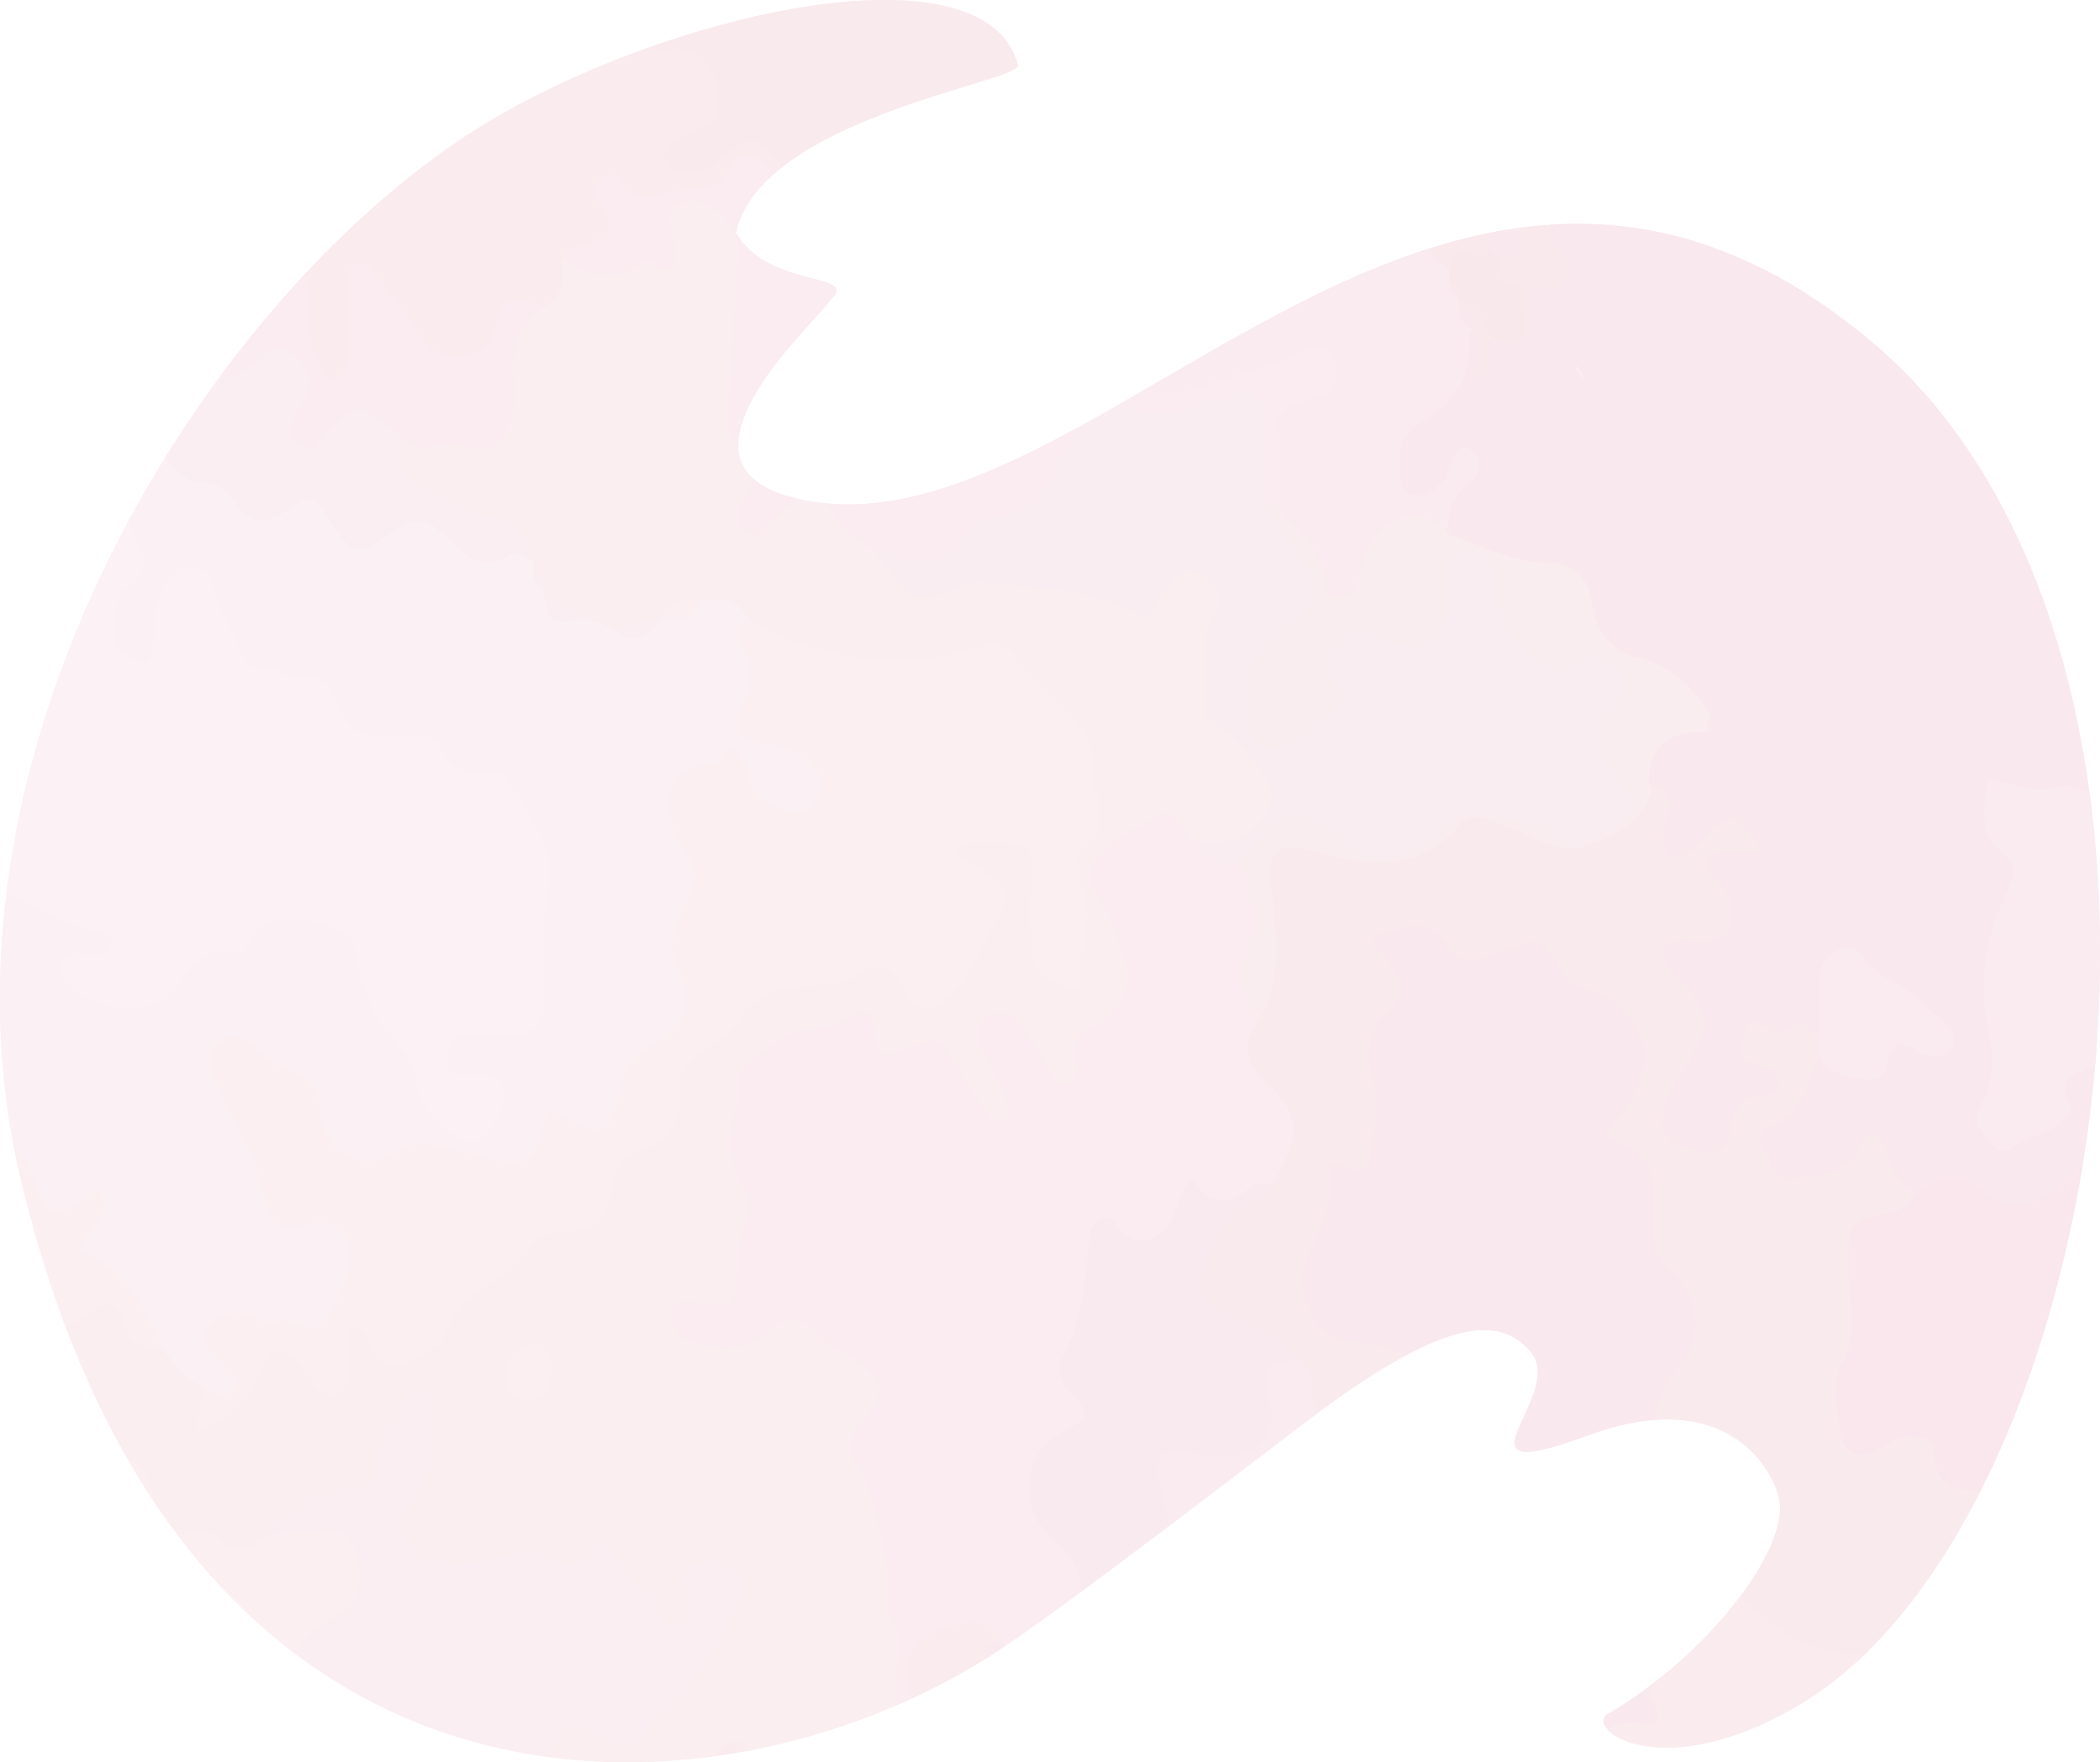 <svg height="619.849" viewBox="0 0 738.552 619.849" width="738.552" xmlns="http://www.w3.org/2000/svg" xmlns:xlink="http://www.w3.org/1999/xlink"><clipPath id="a"><path d="m532.708 256.44c-5.15 8.034-60.56 56.776-14.128 69.4 103.96 28.251 227.333-181.425 379.263-55.391 132.472 109.9 87.292 411.808-22.967 479.318-49.456 30.28-77.707 9.279-68.632 4.033 34.064-19.68 65.608-59.047 59.628-77.279-5.386-16.439-25.092-35.979-66.692-20.625-51.971 19.176-7.454-13.828-20.191-29.272-11.844-14.364-33.3-10.1-78.728 24.224-18.347 13.86-87.458 67.407-111.631 82.767-97.03 61.65-283.045 71.439-340.51-166.915-37.293-154.674 70.987-319.851 168.745-375.46 66.54-37.848 170.793-59.124 181.706-17.313 1.512 5.807-90.591 18.672-99.174 59.047 11.359 19.682 43.789 13.69 33.311 23.466z" transform="translate(-240.588 -151.035)"/></clipPath><clipPath id="b"><path d="m0 0h847.831v847.827h-847.831z"/></clipPath><g clip-path="url(#a)" opacity=".15"><g clip-path="url(#b)" transform="translate(-91.416 -51.062)"><path d="m0 0h954.537v949.08h-954.537z" fill="#df8597" transform="translate(-45.942 -55.303)"/><g fill-rule="evenodd"><path d="m569.3 144.041q.269 91.558.523 183.109c.032 24.524-.312 49.054-.485 73.578-4.071 4.876-6.037 10.887-8.513 16.566-3.051 6.994-5.9 14.511-15.328 12.942-8.513-1.43-11.423-8.468-12.661-16.234-.325-2.074.166-4.493-2.08-5.922-19.611 25.27-23.318 25.481-48.614 2.731a20.337 20.337 0 0 0 -3.918-3.261c-4.882-2.521-9.565-9.425-14.779-6.286-6.5 3.9-4.914 11.818-3.261 18.653 5.45 22.616 5.214 23.567-17.74 30.893-9.1 2.91-11.028 10.747-15.15 17.262-3.771 5.967-7.97 12.023-16.049 9.923-8.94-2.316-10.439-9.4-8.692-17.587a37.209 37.209 0 0 1 2.961-6.656c3.229-6.03 5.182-12.546 7.026-19.081 1.532-5.443.427-9.266-4.869-12.846-15.392-10.4-15.373-12.08-4.218-27.447 2.617-3.606 6-6.8 6.6-12.846-10.829-1.308-14.684 12.986-24.607 11.365-9.7-1.583-16.649-9.227-25.5-12.9-3.541-3.956-2.718-9.5-5.532-16.254-4.55 9.413 2.98 14.569 3.325 20.829-11.282 7.249-28.749 1.851-26.018-8.328 3.848-14.32-4.741-23.337-8.124-34.588-.976-3.229-2.482-6.375-1.206-9.879a13.071 13.071 0 0 1 4.282-2.75c9.476 1.366 17.938-12.08 28.046-1.991-.382 3.72-3.663 6.962-2.042 12.47.625-4.825 1.678-8 3.734-10.817 9.463 17.064 27.184 21.053 43.355 27.683 2.942 1.2 6.088 6.419 8.4 4.722 13.063-9.56 25.271-3.657 37.74.727a1.909 1.909 0 0 0 1.665-.121c12.31-14.052 25.762-8.8 39.877-.657-4.939-9.974-6.426-20.727-14.829-25.634-9.681-5.66-14.224-10.561-6.439-21.084 6.841-9.24 11.991-21.142 26.3-9.968 10.032 5.718 14.9 17.243 25.692 22.309 13.5 6.337 17.345 5.073 24.282-9.681-2.616-2.955-6.387-2.431-9.5-2.291-14.914.715-26.9-3.395-33.752-17.855-1.518-3.21-5.009-4.518-8.436-5.322-21.958 1.755-40.752 8.009-47.893 32.035-1.116 3.778-3.67 7.766-8.71 5.941-4.6-1.666-4.41-6.069-4.155-10.127.415-6.624 3.446-13.363-1.569-20.989-7.352 6.79-15.482 12.393-25.118 5.086-9.611-7.3-11.825-18.276-10.721-29.106 1.014-10.038 8.678-15.916 18.691-16.968 7.689-.8 9.834-6.452 13.273-11.678 5.1-7.747 11.825-11.41 19.463-3.14 9.278 10.032 13.816 1.857 18.276-4.607 4.493-6.5 2.336-12.495-5.692-10.159-8.864 2.591-16.713-.523-24.97-.242-6.586.223-15.794-2.049-13.848 10.67.708 4.665-2.776 8.717-7.938 9.668-5.246.963-8.66-2.3-11.079-6.337-5.954-9.942-6.815-21.129-2.616-31.262 4.767-11.544 1.512-19.93-6.3-27.626-8.392-8.27-13.446-18.257-16.611-29.348-1.786-6.267-1.576-11.659 7.351-11.174 57.408.057 114.752-.045 172.108.109 5.527.017 11.379-1.636 16.592 1.778z" fill="#d76888" transform="translate(288.398 -149.248)"/><path d="m422.385 483.835q-27.29-.067-54.554-.14c-13.995-21.863-29.03-43.132-17.536-71.651 5.832-14.479 2.2-18.1-13-14.454-8.111 1.947-11.87-1.187-13.835-8.149-1.378-4.926-.689-10.294-2.323-15.093-1.627-4.856 1.2-12.986-6.63-13.688-7.664-.7-16.324-.772-19.387 9.451a21.116 21.116 0 0 1 -4.2 7.333 26.452 26.452 0 0 0 -10.332 13.937c-2.081 3.516-4.761 6.311-8.807 7.492-7.326-8.417-11.55-18.449-14.869-28.966 5.775-11.436 12.744-21.735 25.385-26.636 10.465-2.023 21.461-.121 31.607-5.443 5.367-2.821 11.665-.721 15.6 3.752 9.477 10.746 19.406 7.5 25.839-1.3 9.132-12.5 17.326-9.668 27.153-2.533 2.745 1.984 5.737 3.65 8.66 5.392 2.942 1.755 6.17 3.835 9.437 1.532 3.223-2.278 2.789-6.018 1.794-9.342-2.617-8.724-2.47-17.983-5.367-26.668-2.814-8.4-.721-15.539 5.986-21.467 6.6-5.852 11.672-3.715 17.632 1.64 5.6 5.029 13.2-2.757 19.566 1.327 9.712 7.837 6.867 18.277 5.89 28.353-.415 4.333-3.019 9.943 1.952 12.374 5.272 2.6 8.035-2.885 10.37-6.5 4.231-6.515 10.108-10.319 17.083-13.388 14.358-6.3 15.45-11.295 6.043-24.185-3.663-5.022-8.73-9-11.359-14.805-5.015-11.04-2.418-20.727 7.709-26.5 9.131-5.2 19.9-10.919 27.689 2.987-2.119 10.031-.026 19.138 6.541 26.981 5.788 6.911 7.575 13.918 1.385 21.365-7.645 9.208-2.31 14.281 5.75 18.289 9.757 4.857 20.861 4.921 31.058 8.309 7.3 4.276 9.668 13.81 18.665 16.739 4.225 1.379 6.912 6.068 5.769 11.238a9.389 9.389 0 0 1 -9.872 7.811c-6.643-.134-10.319 1.984-12.278 8.794-3.337 11.621-12.622 14.85-22.916 11.321-14.237-4.882-22.9-.478-28.729 12.655-2.884 6.509-8.616 9.616-15.437 7.351-18.889-6.28-34.582 7.473-52.392 7.811-4.984.089-5.992 4.773-6.145 8.87-.715 18.838-10.587 37.638.217 56.6 2.578 4.523-.122 8.769-4.812 11.204z" fill="#dc7b95" transform="translate(-61.312 377.675)"/><path d="m353.68 247.457c.032 2.272 0 4.55.109 6.828.236 5.035 2.2 8.966 7.652 9.706 4.633.632 7.281-2.393 9.214-6.151 1.3-2.527 2.68-5.022 3.829-7.619 4.167-9.394 7.773-17.32 21.588-16.062 10.913 1 15.162-8.436 11.072-19.208-.791-2.068-2.725-3.682-3.624-5.731-2.406-5.45.772-25.328 4.665-27.191 7.76-3.708 9.961 5.9 15.82 7.179 11.257 2.463 14.1 15.386 25.009 19.4 12.5 4.6 15.609 4.894 20.887-6.669 1.647-3.6 2.923-7.383 4.709-10.906 1.347-2.629 3.727-4.709 6.841-3.9a6.716 6.716 0 0 1 5.264 7.715c-.74 4.952-3.152 9.578.345 14.646 2.367 3.427 4.467 6.866 9.043 6.624 4.53-.236 7.287-3.133 7.912-7.569 1.27-8.927 5-15.96 13.912-19.335q-.038 56.552-.064 113.1c-2.533 7.071-5 14.6-14.812 12.852-9.967-1.774-9.4-10.127-9.61-17.447-.645-23.969-5.788-28.161-30.535-27.268-9.183.325-10.689 4.882-6.464 10.306 8.372 10.746 5.756 20.637 1.869 31.926-4.467 12.967-5.9 26.623-2.674 40.375a41.943 41.943 0 0 1 .045 16.917c-.938 5.482-6.6 13.407 2.9 15.526 6.975 1.545 12.361-3.682 15.232-10.963 6.72-17.038 20.127-25.041 37.912-26.528a7.636 7.636 0 0 1 6.183 2.214v34.262c-14.045 11.084-32.194 15.379-45.187 28.767-5.469 5.641-15.379 3.478-22.533-.4-8.066-4.371-16-4.646-24.434-2.322a6.527 6.527 0 0 1 -3.293-.721c-7.371-4.939-19.234-6.56-29.036-4.122-8.634 2.15-17.064 3.171-22.546-6.305-5.43-9.412-1.94-16.183 6.2-21.761 6.33-4.352 6.292-13.5 13.018-17.613 9.565.46 20.274 8.244 27.415-5.776 2.08-4.039 8.526.785 13.522-1.276-5.437-11.614-17.932-15.117-26.1-23.3-4.467-4.48-6.943-.185-8.322 3.848-2.208 6.388.166 13.752-4.09 19.751-10.077 2.157-20.376 5.2-27.281-6.324-3.472-7.472-3.8-14.269 4.027-19.464a30.127 30.127 0 0 0 6.12-5.941c18.072-21.365 18.072-21.359-6.5-30.171-5-7.275-9.975-12.533-18.015-2.77-3.172 3.848-8.207 6.9-13.529 3.905-4.473-2.508-4.71-7.568-4.154-12.1a36.788 36.788 0 0 0 -1.736-16.624c.191-13.177 7.671-18.047 19.929-17.459.771.377 1.531.766 2.296 1.149z" fill="#d76e92" transform="translate(339.822 62.267)"/><path d="m416.665 241.494c-4.25 9-5.2 20.031-16.783 24.326-4.8 1.787-3.753 6.452-1.761 10.268 2.042 3.918 3.618 10.038 9.087 8.475 8.091-2.291 18.225.23 23.158-10.925 2.91-6.579 8.181-5.673 9.84 1.41 1.583 6.79 4.844 11.3 10.709 14.4 1.647 5.1-1.806 8.168-5.463 9.055-14.2 3.459-16.011 13.637-13.3 25.086 2.693 11.41-2.425 21.25-3.823 31.824-2.08 15.73.543 18.225 16.26 16.534 2.871-.306 6.892-1.385 8.283.428 9.253 11.991 23.4 15.469 35.506 22.6 6.344 3.746 12.08 11.359 18.213 17.16 9.431 8.94 15.788 19.348 10.88 33.548-2.476 7.141-1.269 14.626 2.157 23.6 5.922-11.519 10.128-23.26 23.566-25.666v88.939c-10.829-12.68-25.3-13.9-40.439-12.54-11.442 1.021-17.421-6.254-22.928-14.467.39-12.131-4.786-22.935-8.315-34.134 1.519-20.235-14.581-38.046-33.917-36.457-9.7.8-15.443-2.744-18.13-11.563-2.571-8.507-6.956-11.1-15.131-6.369-5.532 3.21-11.123 1.908-16.036-1.768a63.253 63.253 0 0 0 -37.74-13.159 8.793 8.793 0 0 1 -.542-7.211c4.971-7.543 10.619-14.435 6.362-24.894-3.082-7.562 2.074-14.142 6.094-20.44 6.873-10.753 7.721-21.276-1.85-31.046-4.7-4.8-6.471-10.644-6.407-17.109.083-10.517-.441-20.536-11.053-26.783-3.918-2.3-3.874-6.292-2.591-10.6 9.241-30.918 9.184-30.937-13.822-48.1 1.206-7.613 7.466-11.27 13.236-9.942 8.385 1.921 15.091-2.923 22.743-2.687 20.669 17.6 21.71 23.445 8.608 47.937-2.961 5.533-7.351 12.067.4 16.3 7.383 4.02 8.877-4.1 12.3-8.238 4.422-5.361 11.014-9 3.452-17.632-3.631-4.161-1.57-11.072 5.195-13.88 4.888 1.417 8.085 9.674 15.181 2.527 4.116-4.148 5.424 3.542 8.8 4.326 1.807 2.298 2.145 4.582.001 6.867z" fill="#d76f8f" transform="translate(314.508 181.252)"/><path d="m288.265 479.8c4.212-6.312 2.725-11.991-2.451-16.732-3.318-3.044-4.6-6.382-3.694-10.651 3.293-15.532 5.928-31.167 6.388-47.076.2-7.185 5.067-9.291 10.344-7.728 8.615 2.553 14.786.919 21.333-5.316 4.046-3.829 9.412-7.1 16.815-2.233 5.239 3.458 13.414-2.374 20.364 2.348 2.45 1.666 5.322-3.171 6.274-6.617 1.384-4.991 2.641-10.861 7.127-13.242 7.16-3.8 14.046-8.174 23.6-2.215 11.059 6.879 19.164 1.647 20.689-11.665.932-8.174 1.755-14.326 11.921-7.344 3.785 2.6 7.951 1.142 10.242-2.9 2.68-4.709-1.576-9.745-4.058-9.54-12.974 1.06-10.868-12.706-17.983-16.994-11.5-20.191-18.009-42.271-22.067-64.823-1.934-10.708 8.787-18.321 20.395-16.158 10.753 2.01 21.135 5.239 23.133 18.506-16.407 10.376-16.751 24.5-.1 34.818 9.285 5.749 13.854 13.177 13.733 23.79-.1 9.77 2.68 19.017 4.371 28.5 3.427 19.3-5.7 36.6-18.226 49.437-8.927 9.157-11.244 15.424-5.615 26.011 2.17 4.1.109 8.972-.5 14.639 10.682 1.021 20.555-1.149 30.446-2.642 7.785-1.167 14.4.932 15.59 9.285 1.761 12.221 4.55 24.85-2.955 36.451-1.142 0-2.278 0-3.414-.013-2.482-2.521-3.484-5.635-3.975-9.081-3.185-21.736-3.261-22.042-24.658-18.5-8.335 1.379-16.177 3.548-24.862 1.085-8.264-2.336-12.553 2.878-13.765 10.727-.855 5.494-.147 11.416-4.633 15.826q-54.919.026-109.809.047z" fill="#d76c8c" transform="translate(72.809 381.715)"/><path d="m357.407 466.166c0-10.248.249-20.491-.051-30.727-.357-11.959-1.653-13.605-12.884-10.37-10.262 2.955-21.2.326-31.186 5.641-4.818 2.559-9.183-3.21-5.462-7.906 6.375-8.06 3.459-13.74-.791-21.282-5.7-10.128-3.006-10.44 6.892-18.666 6.93-5.749 14.626-13.484 15.909-23.9.58-4.672 1.525-8.832 4.524-12.54 2.732-3.363 3.867-8.213 1.532-11.193-7.926-10.089-5.814-21.588-5.763-32.75.045-9.081-3.12-15.3-12.125-18.1-9.1-2.833-17.976-5.9-12.514-18.7.536-1.257-.708-3.229-.989-4.894-2.744-16.184-1.365-17.434 15.252-14.059a8.663 8.663 0 0 1 4.256-2.221c17.478-5.073 26.661 3.778 31.192 20.14 6.969-9.049 27.7-15.973 36.763-12.348 8.6 3.433 9.037 12.335 4.225 16.841-13.956 13.069-4.831 22.661 4.767 29.035 19.387 12.884 17.326 31.11 16.228 49.789-7.562 6.617-13.619-1.232-21.346-2.438-3.982 13.5-8.628 26.84-20.523 41.62 11.551-7.307 20.326-7.792 29.356-7.16 10.452.715 13.675 9.042 18.1 16.247a46.769 46.769 0 0 1 2.9 3.817 27.455 27.455 0 0 1 2.419 4.2 23.258 23.258 0 0 1 1.333 4.659 52.5 52.5 0 0 1 .243 11.933 16.9 16.9 0 0 1 -6.177 11.883 34.162 34.162 0 0 1 -3.421 2.5c-.536.4-1.129.766-1.665 1.168-1.021.829-2.093 1.62-3.114 2.431-.472.434-.99.837-1.462 1.264-.9.881-1.87 1.7-2.82 2.515-.881.862-1.787 1.71-2.642 2.585a11.485 11.485 0 0 0 -2.47 6.9 57.156 57.156 0 0 1 -.593 8.429 13.057 13.057 0 0 1 -3.37 5.782q-22.267-.073-44.523-.125z" fill="#d56386" transform="translate(188.78 395.255)"/><path d="m335.966 349.121a10.389 10.389 0 0 0 6.86-10.293 12.507 12.507 0 0 0 0-13.682c-.006-1.148-.013-2.291-.032-3.433-1.219-1.059-2.119-2.438-3.408-3.421v-.006a2.718 2.718 0 0 1 -.849-2.808c.294-.926.6-1.391.893-1.391 3.516-1.749 8.328-1.207 9.087 1.729 3.969 15.168 14.843 14.485 27.076 14.352 10.53-.115 18.538 3.516 15.162 17.925-3.146 13.453 10.325 11.71 16.975 12.783 6.8 1.1 13.344 5 18.87 5.066 17.581.211 35.545 7.454 52.239 2.381 13.956-4.256 13.1-7.045 25.168-4.065-1.008-16.107-2.3-32.514 15.654-41 9.112.115 15.156 7 22.7 10.561 12.023 5.68 20.568 4.505 25.137-9.425-5.4-2.418-11.014-3.88-16.49-3.363-11.091 1.034-19.783-2.457-27.039-10.791-5.641-6.464-11.882-8.825-18.091-.364-19.17-5.309-28.532 7.039-37.312 20.631-1.838 2.846-4.429 5.9-8.169 4.671-3.816-1.264-4.09-5.29-3.561-8.66 2.253-14.448-2.087-19.463-16.579-12.961-6.374 2.859-11.754-.523-16.515-5.494-14.658-15.3-19.521-15.309-36.087-1.481a33.72 33.72 0 0 0 -9.087 12.138c-4.174 9.036-9.222 9.578-17.192 3.592a77.772 77.772 0 0 1 -19.412-21.012c1.328-9.151 8.341-11.423 15.839-12.693 13.03-2.22 24.352-6.573 34.791-15.858 20.581-18.283 40.829-18.819 63.738-3.165 9.164 6.273 24.026 1.729 29.285 18.525 1.289-11.64 3.094-20.7 13.446-23.152 9.317-2.214 15.558 3.829 19.425 10.874 5.788 10.561 16.273 2.488 22.795 6.9 8 5.431 13.637 6.082 19.566-2.673a9.216 9.216 0 0 1 12.335-2.719c6.554 3.912 8.845 10.727 7.728 17.734-1.206 7.607-2.782 14.646 4.875 19.8.173 17.683.485 35.366.5 53.043.013 16.126-.121 16.26-15.814 16.279q-65.923.115-131.841.006c-29.66-.057-59.334-.332-89-.511-5.941-7.861-5.068-15.8-2.011-22.762-8.742 4.008-8.545 28.551-28.8 15.583v-10.263a22.694 22.694 0 0 1 6.847-6.873h.013q1.77-1.646 3.413-3.421c1.175-1.11 2.316-2.24 3.421-3.414 1.154-1.14 2.418-2.169 3.451-3.419z" fill="#d1567b" transform="translate(271.897 477.814)"/><path d="m462.462 391.167c-1.13 1.244-2.348 2.431-3.383 3.739-12.479 15.654-12.479 15.654-15.462 31.55-11.512-7.926-15.239-18.078-11.959-32.667 4.186-18.608-.153-27.223-17.817-34.587-4.416-1.844-5.507-5.226-6.031-9.336-.843-6.713-3.561-9.081-11.346-8.558-8.863.594-20.184 1.219-20.076-13.643.038-4.186-4.135-4.69-7.664-4.971-4.9-.4-8.4 2.514-12.469 4.543-7.32 3.644-12.233 1-13.114-7.147-.791-7.3-2.858-16.3.345-21.825 7.07-12.156 2.686-23.918 2.718-35.864.045-15.13.026-15.283 14.882-18.621 4.3-.957 7.249-2.942 9.094-6.79 7.084-5.814 13.056-8.354 22.361-1.5 12.38 9.125 19.815 6.771 30.516-4.263 10.747-11.078 25.264-14.352 39.438-18.187-.013 3.421-.038 6.847-.051 10.274-15.092 11.895-12.731 30.5-17.344 46.31-1.946 6.611 1.953 9.719 8.736 5.725 2.757-1.615 4.537-5.284 8.628-4.065z" fill="#d46087" transform="translate(395.242 233.712)"/><path d="m398.96 365.886c.531-11.4-5.1-22.125-3.586-33.675.5-3.842-1.927-5.979-5.52-7.5-10.529-4.441-16.381-13.708-22.067-22.858-4.09-6.579-5.833-12.942 4.958-15.009 6.209-1.187 5.744-6.2 5.437-10.759-.223-3.14-2.176-6.337-5.284-4.18-4.876 3.382-9.476 2.131-14.524 1.7-7.5-.625-16.043-1.589-11.455 11 .772 2.106-.669 4.365-3.3 5.1a6.413 6.413 0 0 1 -6.279-1.608c-3.471-3.165-5.054-7.454-6.465-11.806-4.256-13.152-4.256-13.2-18.518-10.97a5.538 5.538 0 0 1 -5.871-2.189c9.745-12.112 18.9-25.182 37.46-22.859 12.948 7.256 24.109 19.036 41.67 13.656 5.693-1.742 10.466 3.8 8.825 9.451-5.915 20.179 7.02 37.338 6.344 57.944 10.3-10.555 10.529-10.772 4.307-20.191-3.771-5.7-8.226-10.982-9.233-18-.747-5.15-1.034-10.632 3.963-13.873 5.462-3.548 9.572-.179 13.267 3.81 1.883 2.042 3.836 4.154 6.765 3.861 1.544-2.017.874-3.554.108-5.022-2.8-5.284-8.794-10.319-3.165-16.739 5.482-6.247 12.75-6.311 20.427-4.2 12.265 3.382 26.521 2.833 32.577 17.625 3.848 7.416 1.3 12.948-6.49 13.643-13.822 1.232-14.141 12.437-15.361 21.066-2.08 14.766 13.8 12.456 21.187 17.46 7.881 5.347 7.23-5.494 8.5-9.981 3.452-12.06 7.785-22.871 22.527-24.071 9.189-.753 17.108.8 19.616 11.615 1.308 5.685 4.665 10.191 8.768 14.294 8.94 8.94 15.9 20.108 30.491 5 7.2-7.454 21.684-4.461 31.76-9.975q5.208 4.327 10.4 8.66c2.163 1.819 4.122 3.854 7.466 2.827 8.219-2.527 16.03-2.891 24.179 1.5 4.875 2.622 8.123-5.948 13.809-4.365 5.252 5.258-.83 13.873 5.59 18.7q-.01 18.847-.013 37.689c-12.2-3.848-4.276-15.89-9.515-22.648-21.276 3.459-43.458 3.548-64.625 6.745-16.254 2.451-26.751-1.927-38.837-8.57-32.9-18.085-59.469 1.333-87.043 14.766-20.075 5.016-20.931 4.48-33.764-21.422-6.853 3.982-3.848 11.11-5.475 16.643-1.883 6.394-2.6 14.333-12.846 9.827-.386-.698-.762-1.405-1.165-2.112z" fill="#d86d8c" transform="translate(205.463 378.838)"/><path d="m1094.314 145.548q-97.531.115-195.062.236c-5.4 4.844-12.265 3.95-18.691 4.812-40.407-.172-80.827.785-121.235-.166-20.682-.74-41.377.951-62.072.064-21.934.753-43.854-.019-65.787-.026-82.831.766-165.657.536-248.475.236q-63.052.038-126.1.1c-22.75.051-23.42.83-23.516 24.371-.146 31.824.121 63.636-.07 95.466-.893 5.361.058 10.753-.319 16.119.319 35.545.836 71.083-.064 106.609.478 11.046-.345 22.1-.2 33.145a56.785 56.785 0 0 1 .146 8.2c-1.927 22.227 6.886 43.426 6.522 65.544-.064 3.855-.338 8.826 4.327 10.14 4.314 1.219 7.179-2.578 9.789-5.59a52 52 0 0 0 4.824-7.02 25.266 25.266 0 0 1 5.277-6.656c4.135-3.363 12.035-6.784 13.446-2.674 5.635 16.445 34.7.632 32.807 24.517-.855 10.734-8.449 17.23-19.068 18.953-6.6 1.072-9.892 4.569-11.6 10.664-1.857 6.618-5.852 12.3-8.947 18.372-1.819 3.574-4.333 8.29-8.589 6.943-8.685-2.738-16.834-3.4-25.813-1.162-4.116 1.028-5.449-4.41-6.994-10.319 1.9 8.711 4.148 15.079 4.129 21.907q.756 59.462.076 118.829c5.609 14.792 7.2 29.636 1.232 44.855-1.646 4.193-2.3 9.253-1.117 13.5 7.562 27.07-3.561 53.943-.427 80.917.109 3.893.159 7.779.032 11.665.262 11.7.159 23.395 0 35.092-.358 4.869-.306 9.827-2.878 14.256a3.581 3.581 0 0 1 -4.945 1.467q-.153-107-.287-214-.163-261.963-.294-523.911c0-2.859.134-5.711 0-8.564-.319-7.039 2.629-10.772 10-10.427 2.846.128 5.7 0 8.551 0q416.917.009 833.814.147c5.899.007 12.683-2.61 17.578 3.389z" fill="#eaaabb" transform="translate(-236.616 -150.755)"/><path d="m411.736 278.939c7.753-3.344 16.783-5.284 22.329-11.621 8.769-9.993 21.187-6.987 31.645-10.549 2.917-.989 7.441-.44 11.277-1.25 5.718-1.219 11.282-1.181 14.836 5 1.8 3.128 4.952 4.04 8.66 4.333 14.543 1.18 14.524 1.327 19.463 14.313 9.566-12.45 10.574-13.229 23.172-7.077 4.825 2.354 8.36 1.984 12.7.351 10.843-4.078 21.978-5.411 33.293-2.348 4.078 1.1 6.554.351 7.435-4.008.651-3.306.957-7.4 5.928-6.037 3.886 1.072 7.479 3.184 7.671 7.977.236 5.667.211 11.34.274 17.013a9.357 9.357 0 0 0 3.191 7.536q0 20.59-.007 41.173c-14.454-3.2-14.7-3.554-9.916-15.583.4-1.034 1.628-1.9 1.685-2.9.37-6.337-.428-14.064-6-16.234-6.433-2.514-11.513 2.623-12.852 9.814-.415 2.215-.529 4.48-2.668 6.088-4.76 1.123-6.994-2.821-9.617-5.494-5.277-5.348-10.37-8.935-17.517-2.776-4.786 4.129-8.64 1.863-10.631-3.146-1.455-3.715-2.348-7.556-5.443-10.377-3.708-3.376-6.879-8.558-12.84-6.5-6.445 2.221-9.648 7.2-10 14.332-.179 3.778 2.885 7.582.07 11.257a5.766 5.766 0 0 1 -1.806.338c-9.3-1.729-6.68-18.468-21.167-15.367-10.408 2.227-16.011-9.361-24.051-14.3-9.8-6.03-17.709-6.343-25.775 2.75-7.325 8.27-21.435-.491-25.622 12.24-4.046 12.284-19.112 5.43-25.072 14.4-9.617-2.674-17.467.071-23.72 7.728 2.712 5.539.1 9.738-3.446 13.707 0 1.142 0 2.285-.013 3.427-1.391-.969-3.038-1.716-4.129-2.954-3.9-4.41-2.584-13.337-10.95-13.733-8.9-.428-18.168-2.687-26.151 4.244-2.846 2.482-6.382 4.773-10.778 4.18-3.1-2.814-.824-5.035.836-7.211 9.6-12.533 19.368-24.792 18.4-42.188-.248-4.441 5.342-7.454 8.341-3.427 4.69 6.318 12.048 6.018 17.568 9.713 14.021 16.107 38.194 12.891 51.397-6.834z" fill="#d35d81" transform="translate(244.078 458.937)"/><path d="m359.635 260.373c.893 7.747 9.47 6.516 12.648 10.67 3.408 4.448-6.407 11.359 1.047 16.707 12.106 5.067 11.461 13.21 6.235 23.229-7.766 14.907-5.788 18.48 9.834 19.629a11.82 11.82 0 0 1 6.285 2.029c6.222 4.448 14.416 32.66 11.876 41q-37.647-.028-75.282-.051c-7.971-3.14-15.4-6.662-18.41-15.852-1.966-6.011-6.662-9.113-13.2-8.41-13.835 1.493-18.117-7.032-18.864-18.475-.823-12.546 8.8-12.514 17.371-13.452 3.351-.377 6.726-.683 10.631-4.2-7.894-6.2-16.222-3.076-23.879-3.19-6.586-.089-13.471 3.605-19.559-1.8-3.1-3.254-2.362-8.66-6.414-11.366a24.11 24.11 0 0 0 -6.515-1.449c-7.53-1.161-15.367-1.946-15.38-12.374 12.035-5.258 24.033-11.059 35.48 1.462 2.036 2.24 5.291.714 8.009.345a27.037 27.037 0 0 1 7.02-.5c21.161 9.31 40.286.191 59.616-6.669 4.377-1.557 4.582-5.781 5.207-9.744.565-3.544.016-8.49 6.244-7.539z" fill="#dc7e9a" transform="translate(-162.795 487.789)"/><path d="m297.011 387.084c.166-6.3.472-12.61-5.016-17.294-4.237-3.618-4.658-8.558-5.507-13.758-1.672-10.312-4.531-11.219-13.178-5.329-1.812 1.232-3.057 3.363-6.72 3.255-3.318-3.65-3.14-9.655-6.069-14.269-2.648-4.155-2.917-11.161 1.461-14.25 11.7-8.238 7.249-15.967.8-24.244a11.831 11.831 0 0 1 6.822-6.847c14.391 5.909 23.191 18.047 31.971 29.795 7.116 9.515 12.9 11.04 18.608-.4 2.508-5.029 6.464-8.915 8.468-11.748-18.078-7.894-40.937-6.969-48.748-31.377 1.41-4.869 2.106-10.108 4.39-14.53 2.8-5.424 6.28-11.685 14.282-6.235a4.612 4.612 0 0 0 4.595.536c9.591-3.357 8.717-3.032 11.378 6.713 2.8 10.255 2.087 21.091 4.8 31.888 7.46.326 11.02-5.264 16.241-6.694 6.892-1.908 11.18.217 12.431 7.141.8 4.442 1.794 9.712-.785 13.337-11.614 16.382-5.679 31.971 1 47.791 3.688 8.742 7.026 17.632 10.53 26.457z" fill="#d97593" transform="translate(-52.246 474.343)"/><path d="m420.455 281.85c-5.686.357-10.631 4.091-16.573 3.5-8.047-.8-8.966 8.615-14.02 10.5-6.764 2.533-11.557 3.433-8.156 12.361 1.614 4.2-2.8 7.2-6.088 9.3-2.814 1.787-6.458 2.24-9.349 3.931-3.842 2.246-7.428 6.637-11.7 1.423-3.172-3.874-6.987-8.494-3.8-13.816 5.775-9.7 3.81-19.061 2.01-29.495-2.61-15.137 0-30.478 6.8-44.556 2.406-5.009 4.754-10.312-.166-13.842-10.2-7.313-7.129-16.649-6.273-27.268 8.513 2.08 15.386 6.018 24.518 3.478 7.562-2.093 16.068 3.982 22.718 9.687 3.165 2.712 3.05 5.941 1.582 9.228-2.438 5.456-1.883 11.174-1.818 16.834.044 3.835-.837 8.43 4.1 10.159 4.856 1.7 8.871.1 11.9-4.109 1.3-1.819 2.84-3.484 4.275-5.227q.014 23.962.04 47.912z" fill="#d97799" transform="translate(437.281 130.641)"/><path d="m329.084 287.048h6.841c2.852 4.059 1.442 8.551 1.309 12.916-1.277 2.431-3.5 3.657-5.909 4.614-12 3.771-22.374 9.987-31.237 21.02 10.829-1.212 16.757 4.059 20.159 12.578 3.893 9.751-2.935 14.4-9.425 19.247-4.173 3.107-5.3 8.64-9.106 12.106q-20.561.019-41.11.051c-2.616-2.731-4.109-7.345-1.652-9.113 15-10.8 7.186-28.283 12.878-41.747 2.495-5.877.491-10.434-7.307-8.028-28.417 8.743-28.391 8.781-38.078-17.989-.383-1.04-1.04-2-1.487-3.044a52.5 52.5 0 0 1 .051-12.055c11.742 4.4 20.108-4.307 29.839-7.689 2.872-1 6.177-1.245 7.92 1.066 7.823 10.363 11.665 8.136 16.668-2.955 4.595-10.21 12.45-8.487 18.027.23a92.456 92.456 0 0 0 15.131 18.129c5.544 5.142 10.784 5.468 16.488.663z" fill="#d97593" transform="translate(-235.011 491.925)"/><path d="m259.795 268.3c2.285 0 4.569-.013 6.854-.013 1.142-1.615 2.284-1.684 3.42.013 1.9 2.5 4.505 3.861 7.4 2.655 10.957-4.557 22.412-2.074 33.637-2.585 3.912-.179 9.094-.428 9.406 4.773.339 5.941-2.278 11.359-9.3 12.041-5.635.543-11.346.141-17.013.415-4.952.236-6.726 2.942-6.075 7.945 1.685 13.031 4.282 15.4 17.919 13.305 7.817-1.2 13.695 2.878 14.2 8.781.925 10.791 8.411 15.392 14.964 21.365q-47.966.028-95.945.076c-2.617-3.229-2.208-7.16.651-9.023 12.24-7.977 12.776-18.3 8.469-30.951-4.164-12.254.13-22.152 11.413-28.797z" fill="#df889f" transform="translate(-165.722 524.377)"/><path d="m226.782 265.64c5.01.415 6.764 3.5 6.656 8.117-.172 7 2.7 13.5 9.4 14.314 6.356.785 15.009 3.6 18.8-6.394 1.48-3.906 5.258-6.765 9.54-3.331 4.8 3.855 11.774 9.738 6.8 15.175-6.841 7.466-4.218 14.212-3.58 21.869.562 6.58 1.774 13.714-7.689 16.407-5.992 1.71-5.877 7.684-5.82 12.928q-17.258-.057-34.517-.127c-2.028-26.33-2.872-52.66.41-78.958z" fill="#d87192" transform="translate(-235.297 516.772)"/><path d="m300.173 307.879c0-6.2-.383-12.437.1-18.6.835-10.574 10.229-16.911 19.8-12.476 6.969 3.236 12.546 2.853 19.087-.472 7.792-3.963 17.045 1.953 25.526-3.631 2.418-1.589 7.249 5.878 7.319 11.442.115 7.894.051 15.788.064 23.682q-35.956.027-71.896.055z" fill="#d97494" transform="translate(170.706 553.586)"/><path d="m380.693 262.62c-4.136 2.189-2.458 8.889-8.086 10.121-4.416.957-8.64 2.9-12.794-.74-3.669-3.2-3.248-7.224-1.857-10.919a99.4 99.4 0 0 0 6.241-29.655c.549-9.157 7.191-14.882 16.476-16.777q.01 23.989.02 47.97z" fill="#d0547d" transform="translate(477.011 242.377)"/><path d="m272.532 267.249c-6.369 8.277-10.012 16.164-7.524 27.976 2.68 12.808 3.963 27.772-11.621 36.017-1.021.543-.957 3.134-1.391 4.78h-6.835c.02-8.4 1.71-15.315 11.213-18.449 5.692-1.876 7.568-7.383 3.688-12.323-3.612-4.6-5.4-14.135-15.06-8.334-.485.287-.913.683-1.379.982-2.3 1.449-4.69 4-7.262.957-2.119-2.508-1.225-5.6.81-7.651 5.494-5.551 10.517-12.4 17.23-15.66 5.866-2.858 10.952-8.193 18.131-8.295z" fill="#dc7e9a" transform="translate(-178.459 525.431)"/><path d="m318.843 292.973c6.745 4.614 11.716 1.825 15.469-4.122 3.548-5.622 6.713-11.455 15.341-14.926v26.227q-15.421.01-30.823.026c.006-2.4.006-4.806.013-7.205z" fill="#d35d81" transform="translate(271.886 561.352)"/><path d="m227.992 294.555q-.191 39.475-.4 78.958c-3.816-2.821-3.2-7.007-3.184-10.906q.153-51.145.421-102.295c.976-.019 1.94-.038 2.91-.045 6.024 6.79 5.2 13.669.268 20.6q-.007 6.844-.015 13.688z" fill="#e9a6b3" transform="translate(-236.507 487.857)"/><path d="m356.189 142.251q8.462 0 16.924.013c3.689 16.445 12.463 30.1 23.943 41.99 6.854 7.115 8.149 13.177 2.929 22.577-5.667 10.217-4.722 21.946 1.564 32.507 1.531 2.566 3.791 4.7 6.892 3.886a6.9 6.9 0 0 0 5.284-7.766c-.542-5.4-4.965-10.523-.67-17.032 6.151.568 12.023 8.022 19.463.7 5.705-5.609 7.364 8.328 13.65 5.06 4.945-2.572 9.151-7.236 15.488-3.759 3.408 1.87 7.492 2.757 9.8 7.128a72.1 72.1 0 0 1 -15.418 21.595c-5.481 5.443-10.191 4.8-13.695-1.4-2.208-3.88-2.609-9.815-8.551-8.6-5.259 1.078-8.584 5.6-9.106 11.18-.849 8.928-4.435 10.861-13.644 9.023-9.553-1.915-18.589 9.272-15.718 18.6 2.336 7.581.376 17.791 10.887 21.524 6.274 2.221 12.253 4.614 14.716-4.677.88-3.3 1.749-7.441 6.024-6.713 4.161.715 6.848 4.563 7.352 8.6.829 6.732 1.429 13.618-1.391 20.191-1.142 2.68-1.691 5.411 1.927 9.145 4.882-12.884 12.456-23.49 20.637-33.694 1.4-1.743 3.842-5.016 4.32-4.767 10.414 5.5 19.814-3.044 29.795-1.876-2.105 6.847 4.614 13.7 0 20.548-10.791-6.458-11.186-6.675-17.038 3.618-2.725 4.8-8.9 7.435-8.9 15.418 11.57 1.219 19.406 7.013 20.421 19.853.179 2.125 3.675 4.008 5.693 5.948 2.922 2.821 6.164 5.909 3.624 10.159-2.348 3.944-6.911 3.165-10.88 3.14-9.075-.038-11.953-10.07-20.472-12.654-4.659 4.071-3.548 15.015-14.307 12.922-6.452-1.251-13.382 1.1-18.225-6.184-4.27-6.439-8.5-1.876-12.577 1.538-10.594 8.883-10.945 9.011-19.943-1.187-3.963-4.473-6.566-8.3-13.816-5.309-7.932 3.267-12.565-6.043-19.884-7.434-5.546-1.053-3.421-7.549-3.836-11.844-.287-2.961-.976-5.559-3.446-7.422a2.075 2.075 0 0 1 -3.421-.006c-2.424-3.229-6.119-4.409-8.615-1.449-5.341 6.375-12.227 4.5-18.787 4.875a10.7 10.7 0 0 1 -2.17-11.889c8.487-3.644 12.272-10.989 14.977-19.183 1.366-1.028 4.219-1.946 4.167-2.629-1.155-15.3 11.321-25.787 13.842-39.17 1.653-8.774 2.476-16.445 11.014-21.78-14.179-9.132-16.374-19.578-8.832-33.994 6.669-12.744 2.476-19.189-12.317-22.073-9.891-1.94-15.162-7.658-16.234-17.071-1.149-10.268 9.693-19.547 17.115-13.829 13.191 10.168 6.178-4.726 9.445-6.347z" fill="#d56483" transform="translate(289.522 -147.241)"/><path d="m386.92 234.322c6.955-3.758 11.531.7 16.553 4.493 9.936 7.549 10.479 7.792 17.479-1.008 5.482-6.892 5.884-6.886 23.082-8.3-1.742 9.961-6.892 17.44-13.344 24.581-9.17 10.166-7.843 15.245 5.648 17.6 9.144 1.6 10.063 6.834 8.187 13.1-2.546 8.481-3.638 17.7-9.636 24.894a12.094 12.094 0 0 1 -3.861-3.389c-6.241-9.776-13.726-17.753-25.774-20.5-10.14-2.31-14.562-10.051-16.158-19.642-1.532-9.215-6.554-13.816-16.132-13.791-12.15.032-22.571-6.445-33.86-9.668-5.386-6.49-3.574-12.335-.352-16.177 3.74-3.165.032-4.4 1.927-3.121.294.192.02.574-.695 1.257-4.914 4.646-10.134 11.123-17.148 4.786-7.281-6.567-7.721-17.358-1.474-22.948 11.984-10.727 18.155-24.728 26.579-37.517 5.092 5.456 3.267 11.416 1.3 17.39 7.76 7.862 5.437 22.118 17.721 27.4 2.642 1.149.983 4.384-1.027 7.007-8.628 11.327-7.773 13.452 5.469 17.989 4.294 1.468 8.436 3.988 12.086-1.015l.313-1.276a5.441 5.441 0 0 1 1.838-1.857z" fill="#d76d8d" transform="translate(262.046 -3.389)"/><path d="m353.382 185.288a14.184 14.184 0 0 0 -3.708-8.985c-4.729-5.68-1.309-8.921 3.708-11.563 5.992-.134 11.155.664 13.522 7.575 3.618 10.587 9.253 16.458 22.6 14.078 6.828-1.213 15 3.267 23.369-.759 2.2 7.638-3.574 11.486-5.392 16.171-4.4 11.231-12.7 14.033-23.2 8.506-7.74-4.071-16.687-6.707-20.822-16.164-1.686-3.862-5.745-6.989-10.077-8.859z" fill="#d66380" transform="translate(425.735 -26.288)"/><path d="m336.128 202.2c-7.855-3.982-11.57-10.146-9.955-19.042.76-4.186 2.9-7.434 7.5-7.562 5.584-.153 5.711 4.186 5.813 8.149.121 5 .058 10.013.07 15.022v.006a34.779 34.779 0 0 0 -3.433 3.42z" fill="#d56483" transform="translate(309.405 32.168)"/><path d="m332.724 171.17c1.136 0 2.284 0 3.421.007-.25 5.6-.313 11.2-.926 16.757-.121 1.091-2.31 2.566-3.682 2.732a5.3 5.3 0 0 1 -4.2-1.844c-3.401-4.94-.97-12.483 5.387-17.652z" fill="#d76d8d" transform="translate(309.389 8.386)"/><path d="m326.084 192.393c-.836-5.775 2.284-12.323-3.408-17.128-.44-.67-.887-1.334-1.327-2-.268-2.693.626-4.652 3.44-5.405 5.227 2.01 8.8 4.735 4.735 10.817q0 6.844-.013 13.714z" fill="#d76987" transform="translate(285.199 -9.411)"/><path d="m339.547 190.494c0 1.136.006 2.284.019 3.427-1.142 1.142-2.291 2.285-3.433 3.427l-.012-.006c-2.215-3.97-2.321-6.873 3.426-6.848z" fill="#d76e92" transform="translate(357.369 112.377)"/><path d="m523.742 581.388c-2.8.37-6.069-.064-8.328 1.251-7.14 4.167-14.211 10.664-16.432-4.256-.364-2.374-3.044-2.961-5.532-1.838-7.281 3.293-11.9 11.85-8.417 19.438 4.525 9.885 1.621 21.085 7.2 30.81 2.292 3.995 1.621 9.968-4.084 13.375-4.754 2.84-8.813 1.87-12.61-1.11-3.549-2.8-6.56-6.062-11.244-7.32-4.946-1.327-6.931-8.258-12.648-7.951-6.879.377-5.3 7.951-8.526 11.416-6.005 6.465-15.571 5.462-22.827 9.834-2 1.2-4.161-2.852-5.769-5.264-7.562-11.34-8.8-12.068-19.815-6.388-9.381 4.837-19.049 1.748-28.525 2.789-2.419-1.825-6.854-.46-7.683-4.825 2.61-7.307 8.947-7.1 15.213-8.43 37.893-8 38.678-4.467 49.456-38.888 3.734-11.934 10.626-18.659 22.259-15.194 10.338 3.082 15.565-1.442 22.341-7.217 10.364-8.826 15.915-20.682 22.629-31.856 2.061-3.446 3.389-8.373-1.512-10.306-6.069-2.406-6.145 2.865-6.42 6.866-.37 5.175-.236 10.766-6.688 12.348-6.426 1.557-9.253-3.357-11.786-7.811-11.959-21.014-32.584-14.792-50.637-15.807-5.444-.306-11.142 2.163-16.9 1.723-18.647-1.429-26.017-14.16-17.377-30.6 4.027-7.664 8.143-15.054 5.807-23.867-1.11-1.27-2.923-1.442-3.076-.389-4.084 27.434-31.065 29.317-47.561 42.864-9.036 11.551-20 1.4-29.782 2.84-15.558 2.31-16.528-7.951-18.749-18.168-.753-3.44-2.546-7.5-5.794-7.913-14.02-1.781-17.83-21.378-34.326-19.049-3.65.517-5.328-4.467-3.644-7.862 4.244-8.519 5.169-18.544 13.082-25.475 14.875-13.044 17.824-13.088 32.131 1.908 1.991 2.086 5.054 2.559 7.409 4.148 6.209 4.384 11.8 9.349 15.43 16.17 1.481 1.806.154 6.6 4.633 5.086 2.6-.881 4.269-3.689 6.062-5.9 14.135-17.485 14.122-17.491 31.142-5.437 4.646-2.189 2.98-6.879 3.88-10.453 2.393-9.209 7.013-9.872 12.909-3.312 9.253 10.28 15.258 4.556 22.119-3.172 13.478-15.175 25.934-31.894 47.286-37.166 1.1-.268 2.738-.632 3.006-1.468 5.462-17.746 24.67-25.3 30.918-42.921 7.167-20.185 22.476-33.414 42.794-39.923 6.949-2.234 14.332-3.727 21.467-5.59 12.775-3.344 19.9.708 22.112 13.949 11.187-3.937 16.158-13.356 21.467-22.763 4.806-8.513 6.522-15.813-3.529-21.761-3.44-2.036-7.064-4.818-5.373-9.54 1.551-4.314 5.941-4.824 9.937-5.462 16.566-2.642 22.9 3.095 22.864 20.05-.013 9.8-2.623 20.382 5.871 29.246 8.545-13.21 1.3-26.63 3.58-39.265a19.472 19.472 0 0 1 1.7-4.231c.37-.619.792-1.245 1.168-1.87.747-1.187 1.582-2.355 2.406-3.5.683-1.155 1.462-2.278 2.208-3.389 2.061-2.47.708-4.735-.491-7.038a23.1 23.1 0 0 1 -1.046-6.822c1.136-14.186 7.268-27.453 7.013-41.958-.134-7.371 4.16-12.84 12.023-8.941 8.475 4.2 16.477-6.311 24.37.479 4.046 7.626 3.076 15.7 2.2 23.752-1.315 7.447-6.7 10.957-12.974 14.1-8.589 4.282-13.924 8.762-.772 15.079 6.739 3.235 11.818 9.024 6.726 17.69-2.227 1.385-4.314.568-6.394-.428-9.087-4.371-15.361 1.225-21.186 6.617-5.794 5.348-2.75 11.6-.153 17.371 7.919 17.651 12.936 34.638-7.07 48.422-5.833 4.014-1.455 18.245-13.925 15.776-8.066-1.6-8.749-11.4-14.027-16.445-1.646-1.582-3.21-3.312-6.208-2.227-3.19 5.342 1.678 9.228 3.133 13.727 1.9 5.871 6.388 13-.478 16.974-8.079 4.684-11.608-3.892-15.788-8.927a34.371 34.371 0 0 1 -3.708-5.737c-3.624-6.733-8.346-10.612-16.61-7.741-4.493 1.564-8.443.721-12.527-2.7-11.41-9.566-34.843-3.4-40.446 11.014-3.254 8.379-6.139 17.976-2.565 26.713 5.124 12.514 2.336 24.556 1.079 36.987-1.2 11.933-5.648 19.668-19.342 19.8 8.315 4.595 16.292 4.071 23.65-.689 17.5-11.327 25.717 5.494 36.623 12.4 8.986 5.692 9.183 15.143 3.408 24.154-3.817 5.941-4.569 12.572.268 17.447 16.643 16.758 9.917 38.806 9.476 57.076-.414 17.39 5.016 34.281 2.157 51.55-.715 4.339 1.417 9.585-3.229 12.373-5.488 3.306-9.4-1.308-13.733-3.893-7.105-4.229-9.875-12.423-16.346-17.159z" fill="#e08aa3" transform="translate(-145.375 87.975)"/><path d="m328.467 527.873c9.241 3.561 15.551 10.963 22.68 17.3 1.8 1.589 3.963 2.635 6.088 1.18 2.093-1.429 2.284-4.129 1.646-6.247-4.933-16.164-1.685-32.584-1.468-48.863.044-3.4 1.276-6.822-.913-9.694-3.873-5.111-1.518-11.04-2.348-16.5-1.423-9.387-5.6-31.932-10.8-39.59-3.994-5.865-3.465-9.3.843-14.722 9.706-12.233 8.839-15.347-3.924-24.326-3.721-2.61-8.149-4.48-11.232-7.677-6.2-6.465-10.913-7.581-17.824-.211-6.471 6.918-25.136 6.235-30.433.428-2.419-2.655-4.327-5.724-2.425-9.2 1.589-2.891 4.6-2.183 7.556-1.838 13.778 1.646 14.262 1.3 15.079-12.272a53.856 53.856 0 0 1 2.534-15.041c1.71-4.907 1.786-10.325-1.009-14.945-5.143-8.487-5.239-16.847-1.844-26.075 1.864-5.079-1.379-12.086 4.033-15.9 6.88-4.863 13.242-11.825 22.112-12.188 7.141-.294 12.826-3.542 17.945-6.26 5.3 2.4 3.88 6.318 4.378 9.464 1.015 6.464 4.487 6.847 9.8 4.69 12.98-5.284 12.942-5.124 20.178 7.026 3.2 5.361 6.752 10.51 10.313 15.628a3.7 3.7 0 0 0 4.487 1.583 3.977 3.977 0 0 0 2.3-5.545c-2.929-6.79-6.056-13.5-9.445-20.076-2.169-4.193-1.927-7.466 1.9-10.453 4.237-3.306 8.213-.881 10.664 1.735 4.211 4.48 7.581 9.853 10.752 15.188 1.685 2.84 1.813 7.128 6.5 6.241s4.206-4.575 3.377-8.047c-1.232-5.163.708-8.539 5.219-11.225 12.629-7.5 15.609-15.73 10.58-28.806-2.233-5.82-4.02-12.125-7.619-17.019-5.507-7.466-2.642-12.176 2.648-17.722 4.843-5.092 11.506-7.1 17.083-10.74 7.447-4.85 9.349 5.7 14.192 8.73.753.076 1.487.153 2.234.2 4.709 2.163 10.319 2.827 13.279 7.938 5.169 10.262 8.685 20.038 1.952 31.69-5.13 8.858 1.966 17.377 4.984 25.769a41.386 41.386 0 0 0 7.8 18.672c11.1 15.487 10.459 22.15-2.329 37.618-8.117 3.44-15.3 10-25.526 5.7-5.476-2.3-5.711 4.18-7.862 7-4.423 5.813-9.892 10.689-17.25 8.289-8.9-2.9-11.384.7-11.576 8.392-.4 15.9-12.463 30.995-2.387 47.817 3.293 5.494-3.191 8.628-6.987 12-12.144 10.759-12.853 17.651-3.344 30.6 2.354 3.2 5.066 6.171 6.822 9.776 9.866 20.242-.7 35.928-23.669 35.188a9.034 9.034 0 0 1 -3.873-3.306c-.262-.817-.517-1.64-.772-2.463-2.15-4.581-5.705-7.37-10.81-6.579-6.139.957-12.514 2.208-17.3 6.395-7.6 6.643-7.958 17.778 1.066 25.423 6.847 5.814 10.835 12.948 14.882 20.159 4.269 7.6 1.819 12.6-6.331 16.075-3.657 1.55-7.53 2.565-11.32 3.771-5.565 1.78-10.191 4.052-12.125 10.606-1.034 3.491-4.627 6.318-7.339 9.2-2.9 3.089-6.5 4.805-10.7 2.649-4.046-2.074-5.3-5.89-4.939-10.1a71.579 71.579 0 0 1 1.889-9.968c2.14-9.063 2.568-17.977-2.072-26.522z" fill="#de809b" transform="translate(49.9 141.491)"/><path d="m303.93 382.029c9.348.159 19.5-.192 23.011-10.351 3.191-9.24 2.335-19.8-6.024-26.668-8.309-6.841-11.691-14.7-10.045-25.1 1.736-11.027 11.11-14.633 19.029-19.164.441-5.258-3.7-7.223-5.992-10.255-2.6-3.465-4.065-7.632-2.08-11.161 7.447-13.228 8.155-27.829 9.706-42.308.319-2.955 1.366-5.6 4.091-7.014 3.586-1.87 4.34 1.308 6.28 3.331 6.209 6.471 12.38 5.673 17.772-1.634 3.363-4.563 2.547-11.186 8.4-15.7 5.3 8.992 11.991 10.3 20.108 2.891 1.7-1.557 5.431-.9 8.214-1.257 1.582 8.7-6.5 10.912-10.7 15.6-11.627 12.942-10.172 18.781 3.445 28.43 6.644 4.7 17.709 6.343 18.245 17.791-4.308 4.467-8.028 8.494-8.174 15.909-.306 16.311-5.865 20.874-21.512 22.309-5.768.529-15.022-4.85-15.979 6.618-.778 9.329 13.778 29.233 19.5 26.547 14.875-7.007 20.957-1.443 24.064 12.692.613 2.744 5.622 3.887 5.373 8.047-1.27 1.449-2.591 1.506-3.982.191-6.681-.121-12.31.428-17.613 6.458-5.232 5.973-13.26 9.5-20.069 14.1-1.136-.006-2.285-.006-3.421-.012-4.894-9.279-12.8-13.554-22.992-15.264-4.742-.785-8.647-2.457-11.755 2.706-2.789 4.614-5.7 7.581-3.2 14.862 6.688 19.438 14.664 38.684 17.4 59.341-13.963-1.219-27.906-2.393-39.654-11.359-8.819-6.733-9.1-8.647-1.978-17.211 8.015-9.642 8.475-10.019-.108-20.369-5.418-6.541-6.318-14.224-8.264-21.7-.97-3.771 2.75-4.148 5.469-4.71.991 1.285 2.382 2.185 3.435 3.414z" fill="#d97594" transform="translate(142.948 249.647)"/><path d="m334.894 257.449c2.814.07 5.367.67 6.853 3.414-10.874 5.117-14.773 17.223-23.969 24.007-3.389 2.336-2.91 5.367-2.438 9.024 1.264 9.8-1.749 13.586-11.015 14.371-2.648.223-5.36-1.7-8.13.217-16.036 11.1-32.89 11.57-50.356 3.765-.236-11.467 5.941-21.429 7.645-32.609 1.4-9.253 9.113-9.139 15.558-3.644 6.943 5.909 12.539 13.082 16.483 24.39 9.764-18.692 28.959-25.047 39.169-40.854 2.063-3.178 5.949-5.63 10.2-2.081z" fill="#e18da2" transform="translate(-120.939 463.292)"/><path d="m270.683 261.416a12.788 12.788 0 0 0 1.684.217c11.207.013 5.118 15.679 14.027 16.234 7.377.453 13.975-.408 19.413 6.356 5.1 6.331 11.7 6.305 17.721.332 3.21 4.154 2.3 8.213-.523 10.989-4.09 4.007-7.339 7.759-8.7 13.809-1.525 6.822-8.27 9.177-14.556 9.693-5.386.447-6.318-4.933-8.978-8.545-7.02-9.546-12.234-21.078-24.4-25.9-4.192-1.665-5.749-5.188-5.986-9.464-.226-7.307-.577-14.723 10.298-13.721z" fill="#d86d88" transform="translate(-43.026 493.549)"/><path d="m341.386 396.344c-10.613-6.382-18.346-18.321-33.235-17.071-3.739-16.369 1.691-28.831 15.9-37.523 3-1.831 5.641-3.778 7.058-7.058 1.25-2.5 2.45-5.022 3.739-7.5 5-9.559 4.237-17.861-4.072-25.628-6.087-5.673-12.354-12.08-6.534-21.7 10.535-15.028 8.085-31.684 6.024-48.289-1.672-13.414 1.85-17.473 14.785-13.854 18.928 5.3 36.419 8.258 51.409-9.119 4.805-5.564 11.448-1.372 17.453.817 8.373 3.044 16.081 9.2 25.947 6.636 11.965-3.095 21.544-8.863 24.824-21.812 4.543 2.3 7.288 5.246 4.99 10.861-1.978 4.824-2.68 9.821.435 14.843 6.036 1.136 9.712-3.452 12.762-6.8 7.92-8.7 9.062-9.221 16.254-.906 1.442 1.672 2.182 3.969 3.249 5.98-2.113 4.64-11.161 1.87-9.77 11.365 3.777 25.647 1.116 27.638-24.479 22.89-5.539 4.971-10 11.308-19.406 5.322-4.837-3.076-9.789 3.3-14.849 4.946-8.245-5.213-16.075-9.6-26.63-4.333-7.281 3.631-14.3-.363-20.057-5.851-2.565-2.451-6.031-4.008-9.33-2.106-4.269 2.45-1.232 5.967-.377 9.023.619 2.2 2.157 4.99 1.066 6.592-11.812 17.326-5.086 37.453-8.825 55.946-.677 3.344-1.053 8.1-4.109 9-18.641 5.526-13.612 23.777-19.062 35.991-4.2 9.406 4.174 16.266 13.267 18.072 15.162 3.012 27.223 8.219 28.647 26.036.211 2.8 2.712 5.086 5.373 6.3 22.4 10.28 37.344 24.836 30.656 52.213-.236.957.631 2.151 1.142 3.165 2.029 3.012 3.006 7.364 7.39 7.632 3.879.236 2.986-3.548 3.637-5.9a33.041 33.041 0 0 1 1.168-7.115c4.684-7.869 8.315-17.051 20.025-16.279 6.043-4.652 11.685-8.015 19.1-1.333 3.542 3.19 10.21 2.961 13.65 6.209 8.615 8.13 16.176 12.131 25.431 1.021 2.648-3.177 6.4-1.308 8.609 1.749a34.987 34.987 0 0 1 3.911 7.492c5.648 14.16 5.635 14.25 19.994 10.019 3.012-.887 6.068-1.136 7.626 1.481 4.244 7.173 11.991 10.178 17.823 15.411 8.6 7.709 12.188 15.616 7.153 26.458-5.557 1.972-8.353-2.38-11.442-5.386-4.672-4.544-10.019-8.315-16.439-8.041-27.932 1.193-49.705-13.108-71.479-27.555-4.78-3.172-9.655-6.011-15.373-7.045-5.7-1.04-11.844-2.074-15.564 3.561-4.1 6.209-1.321 11.9 3.172 16.937 6.126 6.879 15.858 12.195 10.664 24.1-4.008-1.6-5.846-5.111-7.913-8.583-1.851-3.108-4.7-5.361-8.519-3.542-5.456 2.579-9.847 1.1-14.084-2.552a10.7 10.7 0 0 0 -8.015-2.259c-4.123.287-8.258 1.576-10.542 4.882-3.152 4.607 1.856 6.892 4.09 9.84.689.9 1.634 1.6 2.368 2.463 2.929 3.439 7.3 7.37 2.527 11.538-4.084 3.561-9.636 2.52-14.339-.338a8.659 8.659 0 0 1 -2.26-2.49c-2.3-3.3-2.189-10.791-8.654-7.4-5.392 2.82-3.42 9.062-1.94 13.886a33.32 33.32 0 0 0 6.95 11.64c11.053 12.909 10.937 16.107-.345 28.391-1.493 1.621-2.954 3.522-6.885 3.484-1.353-4.773-3.956-9.987-4.026-15.232a49.214 49.214 0 0 0 -4.1-19.878c-4.594-9.86-5.692-18.577-1.11-28.806 2.948-6.6-.715-10.038-7.843-7.14-18.226 7.421-27.607-5.667-38.659-15.29 1.142 0 2.271 0 3.427-.006 7.849-5.2 14.231.032 20.383 3.478 8.9 5 15.75 1.142 21.378-4.684 6.515-6.739-.683-11.328-4.473-15.73-6.535-7.626-6.854-14.646-1.079-23.114 4.882-7.147 3.9-13.561-6.79-13.248-21.825.638-31.785-8.226-34.019-30.931-.297-2.85-.488-5.677 1.171-8.243z" fill="#d9718f" transform="translate(208.247 132.59)"/><path d="m332.318 232.379c2.789-3.957 6.688-3.37 10.747-2.879 11.365 1.353 16.164-4.805 12.3-15.334-1.742-4.78-7.791-6.847-7.811-13.873 5.673-4.021 12.648-1.391 19.017-2.17 3 4.186 6.745 3.375 10.618 1.589 6.4-2.967 9.809.478 11.729 5.9 1.9 5.354 4.365 12.827-1.978 15.195-11.525 4.3-11.142 19.623-23.733 22.878-3.453.887 1.142 8.258-.064 12.661-3.217 7.556-7.811 15.513 5.724 17.683 2.609.422 3.841 2.451 3.739 4.895a4.447 4.447 0 0 1 -4.358 4.416c-8.481.5-11.525 5.348-12.584 13.286-.81 6.082-5.52 8.609-11.481 6.483-5.59-2-12.769-2.565-11.863-11.7.581-5.966 3.082-10.855 6.42-15.558 11.155-15.775 10.549-22.342-3.286-35.768-2.211-2.152-2.9-4.814-3.136-7.704z" fill="#d76889" transform="translate(344.051 152.698)"/><path d="m340.84 241.89v-6.847c.019-6.841.006-13.682.1-20.523.064-5.137 2.853-8.258 7.384-10.491 5.558-2.75 6.733 2.183 9.253 4.774 6.375 6.567 15.749 9.062 21.761 16.158 1.813 2.137 4.4 3.605 6.362 5.648 2.023 2.119 3.383 4.767 2.1 7.747-1.729 4.046-5.526 3.829-8.749 2.98-3.178-.842-6.081-2.814-8.979-4.231-7.472 1.289-3.07 13.4-11.423 12.865-6.603-.429-13.718-1.361-17.809-8.08z" fill="#d97799" transform="translate(390.332 180.857)"/><path d="m394.934 432.811c-6.975-3.708-7.715-8.175-3.81-15.335 6.037-11.1 5.469-11.659-4.55-18.845-1.812-1.308-4.256-1.844-4.856-4.326-2.106-8.807-7.033-12.948-16.668-13.65-7.511-.549-11.729-7.071-11.066-14.85.945-11.27-5.259-13.925-14.831-16.522-7.491-2.035-17.261.664-22.507-9.451-3.619-6.975-6.158-12.061-2.617-20.287 4.569-10.606 10.2-21.479 8-33.828 4.869-3.465 7.237 5.992 12.08 1.863 3.7-3.146 1.928-7.434 2.936-11.116 1.493-5.431 2.673-10.389 1.187-16.515-2.482-10.223-4.907-21.071 6.088-29.45 4.365-3.325 3.344-9.3.019-14.021-2.221-3.146-5.948-5.341-6.656-11.033 9.6-2.119 18.621-8.035 26.464 3.982 4.256 6.522 10.816 4.684 16.84 2.131 15.545-6.586 15.545-6.6 24.224 8.883a9.787 9.787 0 0 0 5.649 3.369c21.665 5.852 28.161 24.365 15.008 42.59-1.953 2.7-5.163 4.518-5.833 9.6 4.308 3.765 12.3 4.505 14.805 11.429 2.2 6.069.951 12.386 1.155 18.6s-.064 11.914 5.782 16.8c9.687 8.117 11.569 23.433 4.014 32.947-7.154 9.017-13.3 17.032-3.9 28.238 2.215 2.636.141 6.56-2.4 9.2-3.152 3.254-5.979 6.892-10.3 8.768-7.881 6.445-20.44 9.541-17.127 23.982v6.836c-5.714 14.593-11.419 7.771-17.13.011z" fill="#d76889" transform="translate(236.905 174.902)"/><path d="m354.23 286.756c-1.276-9-5.96-15.532-13.509-20.7-6.522-4.473-9.235-15.819-6.471-22.647 2.176-5.348 11.5-7.613 20.976-6.025 15.768 2.655 28.588 12.5 39.667 21.7 10.785 8.96 23.2 12.45 33.656 11.959 18.761-.893 30.976 6.445 42.142 19.132.333 1.646.084 3.886 1.073 4.837 8.8 8.526 8.181 18.762 5.8 29.412-3.72 7.307-9.444 11.149-17.849 10.261-8.78-.918-14.785 2.477-19.941 9.936-6.8 9.846-10.836 9.6-16.663-.983-2.725-4.933-7.428-6.764-10.631-10.613-3.574-4.3-9.528-7.268-9.821-13.407-.389-7.939-2.151-12.795-11.672-12.482-11.716.376-15.7 2.106-19.559 12.335a65.5 65.5 0 0 0 -3.357 13.089c-.535 3.363-.753 6.7-2.387 9.814-3.407 6.49-6.923 7.6-11.294 1.94-4.921-6.368-10.338-9.336-18.456-10.1-8.219-.772-9.955-5.207-7.172-13.356 1.1-3.21 3.816-6.164 3.989-9.336.657-12.31 4.486-18.895 18.832-15.9 5.359 1.121 4.317-5.005 2.647-8.866z" fill="#db7794" transform="translate(318.699 362.06)"/><path d="m330.891 257.415c-8.442-19.98-1.047-21.652 17.128-23.982v6.854a53.557 53.557 0 0 0 -17.128 17.128z" fill="#d86d8c" transform="translate(318.075 343.451)"/><g fill="#d35d81"><path d="m322.592 268.86c4.843 4.563 4.824 9.126 0 13.682z" transform="translate(292.131 534.1)"/><path d="m325.679 274.224a11.772 11.772 0 0 1 -6.847 6.873q.168-6.691 6.847-6.873z" transform="translate(271.897 562.966)"/><path d="m323.321 273.688c-1.129 1.149-2.284 2.284-3.414 3.42 1.129-1.136 2.285-2.271 3.414-3.42z" transform="translate(277.683 560.081)"/><path d="m324.417 272.617c-1.136 1.142-2.291 2.278-3.439 3.42 1.148-1.137 2.304-2.278 3.439-3.42z" transform="translate(283.446 554.318)"/><path d="m323.862 273.153c-1.136 1.136-2.265 2.278-3.421 3.414 1.159-1.136 2.285-2.278 3.421-3.414z" transform="translate(280.561 557.203)"/><path d="m322.053 267.786c1.136 1.142 2.272 2.278 3.408 3.42q-1.704-1.713-3.408-3.42z" transform="translate(289.231 528.32)"/></g><path d="m322.15 288.131c-.568-5 1.072-9.451 3.446-13.707 2.145.677 5.743.843 6.171 2.106 3.637 10.517 15.041 12.495 22.15 23.057 3.331-18.876 16.955-25.258 29.182-33.107 7.045-4.524 14.053-4.25 19.4 1.711a60.686 60.686 0 0 1 6.72 9.834c4.422 7.549 10.147 8.787 16.9 3.421 4.059-3.235 6.873-6.854 12.961-2.24 5.392 4.1 6.949 8.417 6.107 14.562-.517 3.823-3.873 7.1-1.474 13.778 5.673-9.968 12.814-16.93 18.365-24.945 6.535-9.432 6.937-10.2 16.356-4.237 2.457 1.544 3.778 6.535 8.117 2.922 5.431-1.136 7.448 1.372 7.007 6.522-2.789 3.886-8.168 5.852-8.889 11.94 5.462-2.451 4.779-8.991 9.029-11.761 7.37-.408 10.835 2.941 9.981 10.408-11.818 9.336-17.236 20.651-11.487 35.717 1.417 3.7 2.508 8.175-1.646 10.791-4.232 2.68-7.479-.587-10.415-3.312-4.091-3.8-7.166-6.662-12.029.16-6.982 9.815-17.919 11.531-27.529 4.263-6.408-4.849-10.351-7.638-16.5.441-4.952 6.5-11.237 3.19-16.075-1.691-5.348-5.386-10.21-11.545-18.264-3.631-1.831 1.8-4.441.773-6.151-.842a16.933 16.933 0 0 1 -4.186-5.328c-2.444-5.763-13.267 4.193-12.38-6.516.414-5 2.559-9.84 3.816-14.779.255-1.028.032-2.176.032-4.55-9.438 2.036-18.244-7.881-28.544 1.621-4.148 3.829-9.266-2.271-9.642-8.079-.472-7.304-1.103-13.948-10.529-14.529z" fill="#d04c74" transform="translate(289.146 504.542)"/><path d="m354.664 281.434a11.771 11.771 0 0 0 -6.848-6.841c5.578-11.257 6.867-11.748 15.673-7.569 4.352 2.068 6.949 5.43 9.463 9.317 3.28 5.029 10.447 9.9 13.969 7.6 9.611-6.286 17.842 5.487 27.1-.007 3.4-2.023 5.513 2.9 4.256 6.535-6.56 19.119-14.773 21.78-33.451 13.676-7.5-3.255-13.21-8.4-19.878-12.444a21.525 21.525 0 0 0 -10.281-10.262z" fill="#d05074" transform="translate(427.879 511.233)"/><path d="m372.368 280.493c-1.282 15.245-1.27 15.335-14.715 17.07a32.619 32.619 0 0 0 -9.776 2.508c-18.716 8.545-20.95 7.4-26.9-12.731 6.547 3.2 9.687.478 10.134-6.114.4-5.641-.262-11.429.721-16.936.919-5.15 4.237-9.955 10.083-9.675 5.769.275 5.865 5.635 6.5 10.242 2.585 18.789 6.659 21.36 23.953 15.636z" fill="#d56386" transform="translate(283.446 457.383)"/><path d="m278.615 142.271 250.166-.013c1.608 4.952-4.161 7.868-3.592 12.954 6.024-.07 8.423-10.7 15.73-5.558 5.412 3.8 5.9 9.7 4.652 15.424-3.7 17.045 13.286 9.566 18.921 15.935 5.494 6.215 7.415-1.857 11.123-4.69 11.448-8.755 18.755-19.144 18.366-34.013q30.9-.029 61.8-.064c6.995 3.72 8.385 9.668 4.059 15.552-4.276 5.788-8.794 1.027-13.21-1.474-6.343-3.586-23.2 4.4-24.154 11.091-.4 2.725 1.136 4.339 3.363 5.073 18.647 6.177 20.229 23.688 24.868 38.659 1.4 4.563 2.763 6.726 6.962 7.887 12.9 3.555 18.187 12.042 17.32 25.411-.517 7.888 3.337 10.727 10.433 5.354 7.875-5.986 15.277-4.32 16.994 4.767 2.438 12.858 9.343 19.929 20.81 24.269 3.057 1.155 6.114 3.414 4.269 7.792-10.7 4.92-22.514 6.637-32.047 15.124-8.175 7.281-15.635.178-15.31-7.728.843-20.159-14.754-32.731-20.924-49.641-9.827-26.955-51.415-29.674-68.556-7.116-11.678 15.373-24.294 29.381-46.929 20.772-5.29-2.01-6.9 2.253-7.951 6.356-1.161 4.486-.6 9.081-.651 13.631-.07 4.8-1.085 9.649-6.228 11.065-6.695 1.838-9.432-3.567-10.594-8.475-2.38-10.006-9.623-14.958-17.779-19.323-7.07-7.479-13.745-10.548-23.2-2.24-5.7 5-15.143 5.66-20.114-1.027-5.648-7.588 2.2-12.106 7.588-16.056 4.352-3.2 8.219-6.445 6.9-12.476-1.212-5.546-4.984-7.983-10.44-9.821-18.194-6.12-31-18.213-35.341-37.3-2.1-9.215-5.348-10.032-12.546-5.035-7.383 5.124-14.371 9.208-17.032 19.572-2.463 9.6-8.775 18.915-21.7 18.079-7.874-.51-12.272 3.988-12.125 11.085.288 14.167-9.534 14.358-18.493 13.114-12.214-1.7-8.609-10.8-6.535-18.583.44-1.634.4-3.382-1.825-6.126-9.636 7.906-20.28 11.3-31.173 1.1-1-.932-3.918 1.7-5.705 3.127a30.539 30.539 0 0 1 -3.9 2.878 16.2 16.2 0 0 1 -4.512 1.717 54.829 54.829 0 0 0 -17.811 2.846c-10.427 3.35-20.854 2.508-29.029-6.42 2.974-13.944 3.989-27.753 1.557-42.1-2.546-14.984 1.474-18 16.286-12.84 7.823 2.725 8.915-.734 9.547-6.662.666-6.192.677-12.739 7.692-15.853z" fill="#d9708e" transform="translate(-133.375 -147.273)"/><path d="m396.075 378.345a35.289 35.289 0 0 1 -13.7-13.714c-11.187-8.825-16.681-22.7-28.723-31.142-7.5-5.252 1.244-11.952 2.323-18.046-12.807 8.449-19.6 1.174-23.528-9.585-6.969-19.132-21.844-28-39.884-33.713-4.18-1.314-8.558-3.057-8.615 3.223-.083 9.744-5.195 18.927-3.172 28.716 4.435 21.429 2.54 43.126 3.044 64.7.2 9.049.664 16.311 11.136 20.184 8.047 2.98 9.476 10.7 6.4 18.768-2.852 7.46-5.316 15.01-5.52 25.182 10.019-3.669 19.808-10.906 29.534-1.378 9.3 9.112 12.718 19.827 10.2 32.52-17.1 9.272-19.725 9.2-28.11-5.724-4.212-7.492-7.281-4.633-11.818-1.487-17.256 11.978-17.562 11.838-20.542-8.4a38.491 38.491 0 0 0 -2.247-8.207c-6.024-14.62-3.095-31.333-11.8-45.7-3.81-6.26 2.585-14.083 4.665-21.1 4.518-15.213 3.337-28.812-10.255-40.688-5.922 8.111-6.4 15.258-2.725 23.171 8.053 17.4 5.29 23.815-13.12 30.025-4.665 1.576-9.247 4.875-14.684 2.521q0-63.272-.013-126.538c9.731-7.626 19.61-14.083 31.741-4.352a7.57 7.57 0 0 0 3.127 1.283c.638.147 28.563-21.933 28.544-22.6-.172-9.189 4.537-14.869 12.788-18.117 3.172-1.251 7.2-2.253 8.073-5.718 4.7-18.723 16.215-13 27.593-8.041 4.691 2.042 9.209 4.4 13.944 6.4 5.526 2.335 13.541 1.691 15.411 8.928 2.284 8.819-7.958 9.036-13.082 13.879 12.457 8.583 24.052 10.619 32.233-1.735 6.586-9.936 18.481-7.907 25.6-15.188 21.244-13.356 35.96-6.4 45.979 16.362 8.589 19.547 14.952 41.716 35.2 54.09 7.249.848 13.108-.045 10.746-9.636-3.988-16.171 3.676-23.3 18.8-25.194 3.338-.421 6.547-1.767 9.949-2.271 22.208-3.28 25.118-8.3 16.081-28.806-2.246-5.093-4.123-9.84 1.021-13.72 6.184-4.677 11.691-2.151 16.509 2.865 2.119 8.22 1.021 16.994 4.473 25.035a10.444 10.444 0 0 1 -.1 8.385c-7.83 16.228-22.864 27.645-29.884 44.543-.938 2.272-5 3.618-7.67 2.559-8.845-3.5-12.948 1.359-17.862 7.721-5.233 6.784-13.439 4.812-20.714 3.127-11.008-2.546-21.218-5.495-33.158-.606-10.721 4.384-19.527-2.859-25.086-12.654-1.691-2.987-1.614-6.662-2.974-9.77-2.891-6.662-21.875-18.775-24.358-15.565-6.413 8.239 2.164 14.48 4.55 21.442 2.023 5.877 5.96 11.136 7.294 17.268 2.054 9.381 5.992 14.932 17.019 15.048 11.506.121 15.213 8.525 14.422 19-.951 12.508-10.172 24.307-19.221 24.473a78.12 78.12 0 0 1 -13.569-1.168c-10.606-1.717-18.526-1.908-9.681 11.984 2.374 3.733 2.508 7.588-1.493 10.549-5.143 3.798-8.321.824-11.091-3.388z" fill="#e598ac" transform="translate(-233.497 160.869)"/><path d="m414.755 285.732c-2.8-4.365-8-4.065-12.023-5.871-9.393-4.212-17.249-8.813-15.6-21.18.536-4.052-1.021-8.188-5.832-9.157-4.135-.849-5.871 2.559-7.689 5.456-2.177 3.459-4.454 7.307-9.324 4.875-4.224-2.106-7.479-5.66-7.466-10.676.032-3.312 1.793-6.592 1.94-9.929.44-9.821-5.8-15.6-20.988-17.281-7.779-.862-10.318-2.144-4.557-8.717 4.1-4.658 1.94-8.226-1.263-11.946-4.256-4.933-11.149-8.4-7.7-17.217 1.219-3.114-2.757-4.231-5.532-5.01-3.273-.925-6.548-1.883-9.77-3-8.015-2.789-9.859-8.768-3.427-13.2 6.114-4.212 11.8-8.232 16.337-14.429 3.8-5.194 9.036-3.21 12.858 1.608 2.54 3.2 3.982 10.089 9.553 6.228 4.218-2.916 1.455-8.328-.613-12.482-.249-.511-.453-1.047-.676-1.563q61.645.019 123.309.032c3.49 6.72 4.5 13.6 2.08 20.906-5.8-.485-5.59-5.82-8.372-8.385-3.331-3.076-6.261-7.4-11.462-3.44-4.243 3.235-7.619 7.141-5.182 13.1 2.693 6.566 5.807 12.744 14.671 11.34 4.716-.759 10.459-5.06 13.369 1.876 2.77 6.605 7.013 13.382 3.695 21.167a79.667 79.667 0 0 1 -3.867 7.613c-6.963 12.5-4.774 19.042 8.462 24.384 2.559 1.021 6.1.677 5.475 4.792-.358 2.418-2.214 3.44-4.793 3.925-10.382 1.934-12.329 8.819-9.432 17.753 1.442 4.448 2.865 8.691.645 13.184-2.8 5.679-7.575 2.84-11.882 2.98-3.976.121-3.887 3.829-2.853 6.439 1.238 3.114 4.04 5.66 5.048 8.813 2.935 9.138-1.984 13.076-12.923 10.714-8.028 3.688-10.79-.734-11.92-7.683-.256-3.076 4.69-4.92 2.533-7.773-.7-.912-4.058 2.54-6.382 3.714-4.078 2.17-7.734 5.195-12.418 6.126-4.236-1.028-7.733-2.618-6.029-8.086z" fill="#d76987" transform="translate(179.414 -147.273)"/><path d="m413.79 331.789c-1.4 1.729-3.274 5.182-4.154 4.946-11.806-3.133-16.681 4.276-22.616 12.508-7.766 10.753-31.244 8.226-39.048-3.178-3.076-4.505-1.161-9.132 4.4-9.732 2.674-.287 5.532 1.13 8.206.83 2.3-.255 3.714-2.533 3.765-4.977a3.342 3.342 0 0 0 -3.21-3.338c-12.782-1.308-22.916-9.362-34.619-13.407-9.521-3.293-11.563-2.7-11.091 6.892.3 6.011-1.18 7.856-6.445 9.444-14.575 4.39-14.55 4.614-15.105 21.863-.159 5.124-1.582 10.434-7.575 7.939-11.646-4.831-15.488.938-17.951 10.625-.517 2.074-2.285 3.829-3.255 5.367-3.184.747-4.575-.83-6.1-2.648-7.185-8.538-15.462-10.8-25.449-4.55-2.31 1.449-5.335 1.749-8.028 2.572v-20.531c3.848.466 3.108 3.2 3.459 5.175.408 2.342 1.314 4.3 4.448 6.681 8.232-8.136 17.389-9.132 26.808 3.267 3.433-13.592 13.561-21.454 13.643-34.313.032-5.074 3.669-8.832 9.362-6.509 9.368 3.816 13.707-2.763 18.359-8.366a12.321 12.321 0 0 0 1.149-14.441c-2.674-4.563-7.013-1.742-10.708-.5-6.528 2.208-10.287-.478-13.892-6.171-7-11.085-12.527-10.632-18.174 1.927-3.005 6.662-7.7 11.321-12.839 15.6-6.752 5.609-13.331 2.852-14.5-5.973-.83-6.177-.294-12.52-.358-18.787-.064-6.8.517-13.5-4.218-19.553-4.173-5.322-3.88-12.361-1.6-18.022 2.514-6.171-.81-11.11-.906-16.617 11.448-5.915 14.409-19.674 25.181-26.648 8.838-5.725 15.341-9.783 25.162-.881 10.185 9.247 22.909 5.52 30.018-9.03 5.9-12.08 14.39-16.56 26.892-15.941 7.971.2 15.449-2.514 23.152-3.835 12.661-2.169 20.989 1.251 22.284 15.284-.746 6.062-12.744 6.886-7.377 15.845a51.062 51.062 0 0 1 -2.967 18.7c-3.81 6.828-3.1 14.384-2.859 21.652.281 8.187-.829 14.76-6.745 21.659-10.5 12.265-.032 38.129 15.737 41.224 14.674 2.887 26.043 12.996 39.764 17.948z" fill="#e8a1b4" transform="translate(-234.097 49.861)"/><path d="m378.953 142.518c-4.167 6.662-3.114 14.122-3.229 21.4-.064 4.033-.243 8.124-4.2 10.421-4.639 2.718-7.166-1.219-10.038-3.708-1.71-1.474-3.19-3.2-4.946-4.62s-3.771-2.834-6.037-1.264c-2.035 1.411-2.265 3.822-2.035 6.043.989 9.451 3.733 18.557 3.618 28.321-.1 8.417-2.183 15.373-7.166 21.793a16.827 16.827 0 0 1 -16.222 12.91c-18.71.37-26.35 13.357-33.509 26.949-5.532 10.51-10.038 21.014-25.27 14.837-4.672-1.889-5.654 2.31-6 5.813-.606 6.228.141 12.437.587 18.647.281 3.873 1.117 8.334-3.42 10.446-4.519 2.093-7.3-1.442-10.217-4.065-11.621-10.447-18.4-24.2-25.724-37.593-.109-37.478-.294-74.957-.268-112.435 0-13.937.255-14.212 14.4-14.212 46.559-.001 93.123.189 139.676.317z" fill="#d56387" transform="translate(-233.714 -147.521)"/><path d="m276.193 237.19c7.351 5.8-.134 15.654 6.8 22.826 5.871-4.837 10.216-11.653 17.428-14.945 5.992-2.725 10.97-1.7 11.231 3.944.256 5.482-2.75 11.48 4.531 14.562 5.379 2.272 9.693-2.737 14.824-2.335a33.99 33.99 0 0 0 3.414-.07 4.919 4.919 0 0 1 3.2-.7c6.177.715 11.538 10.816 16.171 6.286 7.83-7.658 20.855-6.145 26.273-16.95 1.984-3.956 5.15-8.155 9.527-9.291 8.308-2.151 16.368.268 20.848 7.556 4.843 7.875-2.859 11.308-7.371 16.343-7.326 8.143-22.208 6.139-25.13 19.463.466 1.436.842 2.885 1.257 4.326.893 2.9 1.914 5.756 2.98 8.609 3.229 7.16 3.242 15.169 6.369 24.626 5.992-9.394 11.984-17.166 22.463-18.838a24.674 24.674 0 0 1 12.731.2c11.627 5.329 14.479 13.312 8.149 24.8-5.775 10.465-3.236 22.335-4.652 33.554-1.053 8.3-21.812 27.926-29.878 28.149-5.884.166-7.671-4.416-9.368-8.5-3.229-7.818-9.17-9.388-16.617-8.239-21.078 3.254-36.891-5.635-47.8-22.718-8.085-12.667-19.055-18.991-33.317-20.848-1.678.281-3.619.459-4.754 1.621-19.406 19.827-39.68 17.447-60.535 2.565-.012-3.433-.032-6.86-.044-10.3 8.449-6.828 17.536-7.664 27.025-2.489 5.309 2.9 11.5 6.081 14.511-1.257 4.257-10.4 13.44-16.675 19.036-25.973 6.656-11.053 7.1-17.134-5.826-23.994-15.269-8.084-15.78-21.799-3.476-31.983z" fill="#e69aad" transform="translate(-233.497 363.669)"/><path d="m330.97 246.471c-10.88-1.481-17.613 1.5-21.378 13.452-4.02 12.712-16.719 18.066-30.9 16.924-4.525-.357-5.08-3.452-6.522-6.541-3.471-7.479-8.768-8.392-14.849-3.044-4.678 4.123-8.9 8.7-14.5 11.7-1.972 1.053-3.906 3.2-3.2 5.526 3.733 12.049-4.9 9.643-11.3 9.911-1.136.051-2.272-.019-3.4-.038v-6.9c3.108-18.085 20.554-23.8 31.256-35.219 4.825-5.163 12.75.287 18.985 3.21 13.981 6.547 17.957 5.239 22.1-9.8 2.961-10.734 8.226-15.852 19.444-17.976 13.4-2.533 15.009-8.979 7.351-20.159-5.494-8.034-10.823-16.247-10.529-26.5.345-11.742 8.437-16.381 18.538-10.421 10.44 6.165 15.494 16.311 18.653 27.6 2.68 9.566 6.133 17.664 18.883 12.342 6.222-2.591 10.969 1.155 14.907 5.616 7.766 8.825 19.266 15.545 28.621 17.351 13.918 2.68 29.035-2.01 39.437 12.431 1.1 1.544 5.3-.881 7.7-2.413 8.985-5.737 18.053-5.182 24.753 2.61 7.728 9 18.985 1.717 26.943 7.581a14.587 14.587 0 0 1 2.941 3.778 58.865 58.865 0 0 1 2.572 6.5c.587 1.327 1.1 2.706 1.614 4.052 1.717 5.769 6.19 6.6 11.327 6.292 3.79.1 7.141 1.57 10.389 3.318 4.908 2.846 9.438 1.653 13.81-1.333a23.444 23.444 0 0 1 4.053-1.851c5.437-.9 9.6-4.55 14.485-6.681 7.62-1.461 13.618.268 16.432 8.309.1 10.147 3.892 20.121 1.321 30.414-1.315 5.239.855 8.774 5.973 10.555 3.21 1.117 6.56 1.959 9.438 3.835 5.89 3.835 11.135 8.4 10.618 16.19-.364 5.45-3.318 9.751-8.909 11.232-7.434 1.972-13.05-1.844-18.57-6.171-5.431-4.263-5.265-12.865-12.463-15.622-9.566-3.472-15.092-9.375-12.3-20.287.064-5.552 11.8-6.579 6.292-13.382-3.8-4.69-10.638-2.808-16.12-.925-14.792 5.079-31.594 8.857-44.74 2.463-14.339-6.975-31.614-14.3-37.127-33.234-2.667 10.746 1.161 19.176 7.6 27.383 5.3 6.739 9.585 14.429 6.51 23.65-1.194 3.606-4.314 5.648-8.028 4.876-10.019-2.087-12.432-10.664-15.092-18.806-1.251-3.848-2.489-9.63-5.833-9.9-19.361-1.6-30.172-18.436-46.776-25.309-14.027-5.794-32.054-7.428-38.939-25.488-1.953-5.086-26.336-3.937-32.176 1.6-2.926 2.768-6.219 4.842-9.295 7.299z" fill="#e397ae" transform="translate(-233.47 -8.685)"/><path d="m276.584 334.281c-8.972 14.741-5.6 25.736 10.632 30.625 7.575 2.278 9.738 6.17 9.968 13.292.223 6.956-7.275 8.89-8.417 13.695-1.251 5.239 1.155 10.848-7.466 11.563-5.162.421-6.7 5.832-7.7 10.166-1.238 5.392-4.684 8.928-8.4 12.437-2.272 2.151-5.22 3.37-7.294.5-8.96-12.29-21.295-6.624-32.59-6.573-.032-12.539.836-25.162-.4-37.586-.823-8.3 6.873-13.388 6.024-20.357-.772-6.388-6.458-11.506-5.9-19.068.7-9.623-.37-19.374 3.842-28.519 4.084-8.857 5-17.294-2.732-25.066-1.232-1.251-.593-4.365-.817-6.624 5.258-3.274 10.14-6.854 16.866-7.428 5.124-.44 9.4-3.733 11.691-8.909 1.729-3.9 3.242-8.283-1.659-10.2-6.266-2.47-6.381-7.039-6.509-12.348a39.062 39.062 0 0 1 6.2-22.616c2.47-3.791 5.4-1.9 8.111 1.168 12.737 14.39 17.907 30.452 9.521 48.537-5.2 11.219-7.875 21.18 3.012 30.433 2.4 2.023 2.31 4.863 1.4 7.83-2.699 8.686.76 16.797 2.617 25.048z" fill="#e9a6b3" transform="translate(-233.888 266.578)"/><path d="m512.51 260.668c-2.674-.83-6.369-3.2-7.85-2.227-9.317 6.12-15.194 1.921-21.825-4.869-8.774-8.979-11.155-8.608-21.875-1.321-9.987 6.8-12.9 6.05-19.878-5.112-6.012-9.6-6.216-9.923-16-3.522-7.109 4.658-12.374 4.441-17.173-3.031-2.858-4.467-7.07-7.32-12.763-7.441-4.352-.1-7.377-2.859-10.1-5.833-5.832-6.381-9.974-15.692-21.11-5.316-4.288 3.995-12.648-1.933-15.27-9.668-1.812-5.36-2.706-11.04-4.385-16.451a27.469 27.469 0 0 0 -10.644-15.022c-4.2-2.942-7.766-7.945-13.267-4.276-5.061 3.37-4.563 10.37-2.374 14.026 4.672 7.811 4.027 19.553 15.737 22.712 4.179 1.129 4.927 5.418 2.5 8.238-5.609 6.528-8.736 16.841-20.536 15.143-8.711-1.257-11.187 3.427-13.241 11.334-6.261 24.09-9.993 25.271-32.22 13.1-10.262-5.616-15.979-4.652-20.542 6.018-2.84 6.649-5.8 10.657-13.146 10.938-8.417.319-6.777 9.694-11.614 13.286q0-17.1.013-34.186c17.006-6.3 32.718-19.738 52.768-9.24 2.533 1.315 6.79.824 7.447-2.1 4.327-19.189 29.77-27.817 22.291-54.568-5.782-20.682 8.915-29.022 29.789-21 2.648 1.015 5.348 3.159 8.028 1.946 19.617-8.953 33.783 1.13 47.484 13.14 5.775 3.925 11.774 7.371 18.538 2.431 6.439-4.69 12.769-7.453 19.712-1.257 6.254 5.578 6.943 12.476 4.429 20.044a9.592 9.592 0 0 0 -.389 6.011c5.935-2.3 10.019-8.851 17.243-7.728 7.4 1.155 12.246 5.15 15.073 11.933 4.078 18.308 21.832 18.64 34.294 25.628 7.639 4.29 15.731 7.035 10.856 18.24z" fill="#e08da8" transform="translate(-233.47 -12.602)"/><path d="m224.92 205.06c6.273 4.1 11.416 8.813 14.039 16.413 3.446 9.974 13.886 14.5 20.095 26.2 0-12.91-.242-22.52.058-32.118.389-12.361 1.468-12.942 12.086-7.913 10.593 5.016 12.967 4.952 16.509-5.96 3.452-10.7 12.367-17.613 16.241-27.753 1.831-4.786 6.082-7.032 11.014-6.388 11.767 1.538 20.925-3.81 29.731-10.421 4.652-.275 8.851 1.615 13.255 2.585 4.32.951 11.927 1.946 13.031.013 6.535-11.41 14.562-1.934 21.658-2.6 8.673 13.733 1.474 26.126-3.809 38.308-3.128 7.2-8.373 13.414-7.83 21.971.529 8.43-3.746 11.251-11.7 9.157-2.189-.581-4.448-1.506-6.63-1.334-8.232.658-12.3-10.727-21.582-7.1-8.768 3.433-5.6 14.716-12.929 18.959a15.761 15.761 0 0 1 -7.217 0c-7.632-2.84-11.646-8.564-13.107-16.394-.619-3.3-.823-7.371-4.844-8.175-5.233-1.033-6.337 3.835-8.047 7.16-5.992 11.608-14.205 21.875-19.955 33.618-4.072 8.3-10.319 13.382-20.019 13.235-6.4-.645-10.319-4.747-11.8-10.376-3.619-13.739-12.291-24.888-18.251-37.4z" fill="#d97394" transform="translate(-233.486 -83.736)"/><path d="m320.712 181.33h6.847c9.9-2.182 19.936-1.755 30.133-4.48 14.6-3.925 23.631 9.566 32.871 19.24 1.94 2.8 3.759 5.622 2.074 9.221-6.56.1-9.872-4.99-13.957-8.813-7.179-6.7-14.824-10.159-24.6-5.163-7.549 3.848-14.218 3.357-21.92-2.048-10.753-7.543-17.926-4.02-20.906 8.768-1.679 7.211-.849 14.467 1.046 21.85 3.918 15.309 2.948 16.841-11.653 24.62-4.327 2.31-7.275 4.927-7.434 10.312a28.889 28.889 0 0 1 -2.374 9.789c-2.667 6.439-5.641 10.574-13.969 5.354-10.453-6.566-21.314-9.974-32.124 1.531-4.78 5.092-13.089 1.735-19.8 2.259q-.019-54.792-.032-109.583c10.383 8.092 17.626 18.245 20.472 31.263 1.327 6.056 2.406 12.291 10.262 13.3 13.229 3.714 23.407.874 33.962-9.4 8.237-8.014 15.353-21.607 31.102-18.02z" fill="#de83a1" transform="translate(-233.486 -29.183)"/><path d="m224.936 260.963c6.094.313 12.514-1.558 17.97 2.878 3.841 3.108 7.2 8.755 12.846 6.445 7.128-2.923 15.462-4 20.74-10.479 3.606-4.448 6.854-9.119 13.369-9.2 2 3.867 5.469 5.456 9.47 6.547 14.926 4.091 24.179 11.283 24.792 29.361.415 12.457 11.066 22.852 17.989 33.617 4 6.228 9.018 11.665 9.432 19.515-5.966 6.292-10.07 2.591-13.28-2.84-2.706-4.581-5.144-7.2-10.433-3.05-5.865 4.607-11.736 1.914-17.409-.957-4.971-8.507-3.273-19.2-11.844-27.083-16.017-14.741-25.494-17.224-46.074-8.36-8.838 3.8-17.944 10.938-27.58 1.283q-.001-18.833.012-37.677z" fill="#e18da2" transform="translate(-233.47 435.899)"/><path d="m225.106 267.985c9.285 2.5 18.072.427 25.564-4.76 6.49-4.5 13.746-3.535 20.255-5.43 13.8-4.021 21.3.185 26.911 11.888.408.848 1.876 1.162 2.808 1.8 11.091 7.7 13.535 18.206 9.961 30.663.932 11.384 9.394 10.2 17.121 10.268-4.129 8.315-8.347 10.746-16.483 3.063-6.86-6.5-16.33-10.211-18.582-20.919a5.974 5.974 0 0 0 -6.178-4.857c-3.3.115-4.812 2.546-6 5.195a6.377 6.377 0 0 0 -.389 1.647c-1 6.107-1.059 13.822-8.507 15-9.419 1.5-7.594-9.611-11.461-13.407-5.743-1.908-8.009 2.553-11.295 4.224-4.659 2.361-9.726 3.446-13.848 8.021-2.278 2.527-2.661-9.7-9.828-8.219q-.144-10.3-.261-20.6.09-6.793.212-13.577z" fill="#dc7b93" transform="translate(-233.653 466.559)"/><path d="m362.083 142.3c5.915 17.294 4.7 20.81-11.314 31.173-3.051 1.972-5.207 4.263-5.647 7.926-.4 3.344-.306 6.873-4.862 9.955-9.636-7.294-20.434-14.071-34.154-12.284-2.106-8.226 6.936-12.533 4.652-19.853-1.021-3.255-.849-7.313-4.7-8.117-3.159-.651-4.742 2.406-5.482 5.271-1.538 5.864-5.693 8.717-11.238 7.588-4.065-.83-3.465-11.244 1.009-16.451 1.793-2.087 4.333-3.529 6.535-5.265q32.604.041 65.201.057z" fill="#d66882" transform="translate(98.522 -147.268)"/><path d="m349.911 258.522c3.924-.217 4.269 2.163 4.18 4.3-.173 3.829-.192 8.424-5.769 8.009a6.228 6.228 0 0 1 -5.5-5.494c-.422-5.284 4.708-5.105 7.089-6.815z" fill="#d1567b" transform="translate(400.859 478.39)"/><path d="m296.782 463.226c-6.292-11.11-19.987-17.377-20.886-32.054-.192-3.159-2.8-4.352-5.265-5.935-6.337-4.046-7.721-10.778-7.307-17.575.887-14.479-.37-17.172-13.158-22.329-6.037-2.425-13.873-2.246-15.066-11.149 4.052 2.157 8.927 2.272 12.807 4.072 8.947 4.123 17.575 8.035 22.967 18.238 10.6 20.076 29.572 27.721 51.186 24.084 10.364-1.736 13.408 1.468 15.52 9.6.683 2.6 0 5.769 4.556 7.926 6.662-3.873 11.123-13.49 21.384-13.018 3.49.159 3.829-2.91 3.886-6.107.153-8.449 1.1-16.892 1.194-25.341.063-5.8-.115-12.061 3.848-16.184 8.794-9.126 3.363-14.716-3.753-20.421-8.673-16.8-4.939-31.7 6.937-45.346 3.369-3.867 8.028-6.439 11.231-10.415 7.351-9.106 4.09-17.683-7.332-19.2-4.991-.664-10.351.664-14.263-3.816 6.732-11.256 18.032-14.578 29.794-15.778 5.278-.536 7.843-2.546 7.524-6.834-.765-10.268 7.046-16.464 10.626-24.626a5.145 5.145 0 0 1 5.417-3.331c3.472.4 4.538 3.012 4.729 6.024.644 10.363-.077 20.038-6.516 29.266-9.763 13.956-3.612 24.715 13.5 25.608 6.445.345 12.38-1.193 18.334-3.28 4.346-1.525 9.055-3.178 13.025.2 5.749 4.895 10.421 5.609 15.781-.772 3.344-3.976 8.654-2.413 9.579 1.831 2.227 10.134 15.858 11.416 16.324 22.6.089 2.03 3.146 3.389 5.52 2.151a6.12 6.12 0 0 0 2.974-3.625 16.537 16.537 0 0 0 -.275-6.707c-1-4.212-4.671-9.189 1.8-11.551 4.7-1.71 10.274-2.3 14.677 1.308 4.186 3.44 3.988 8.513 1.576 12.508-7.757 12.852-12.294 28.052-25.867 36.746-1.947 1.245-3.893 2.125-4.678 4.537-3.134 9.732-8.181 10.044-16.815 5.226-11.5-6.413-17.785-2.163-21.365 11.257-2.042 7.638-4.039 15.889-8.487 22.131-5.035 7.064-8.806 18.672-22.06 13.752-3.159-1.168-5.329 1.417-7.294 3.4-4.052 4.091-8.309 5.329-13.873 2.84-6.822-3.044-12 .46-16.553 5.277-5.7-.173-7.032 5-10.045 8.155-6.452 6.764-10.631 15.3-20.97 18.787-7.345 2.476-11.174 10.932-13.491 18.826-.881 2.98-2.418 5.214-5.865 4.792a4.306 4.306 0 0 1 -4.033-4.678c1.506-11.671-8.672-16.54-13.752-24.345-1.64-2.515-3.643-4.467-6.936-3.369-3.344 1.123-3.9 4.2-3.523 6.962 1.576 11.742-3.841 20.88-10.439 29.667z" fill="#e38fa6" transform="translate(-178.708 312.325)"/><path d="m245.509 278.808c-1.136 0-2.278-.013-3.421-.013-.013-4.569-.013-9.125-.013-13.695 5.036 3.593 2.949 8.979 3.434 13.708z" fill="#dc7b93" transform="translate(-141.162 513.871)"/><path d="m231.469 275.348c-.153.415-.281 1.187-.44 1.187a4.192 4.192 0 0 1 -1.442-.441c.14-.421.274-1.186.44-1.193a4.284 4.284 0 0 1 1.442.447z" fill="#d97593" transform="translate(-208.371 566.609)"/><path d="m338.915 169.119q.431 9.812 10.243 10.293c0 3.35.2 6.713-.019 10.051-.715 10.727-1.009 10.842-13.65 7.051a10.368 10.368 0 0 0 -6.861-10.261c-.568-.141-1.155-.281-1.728-.408a11.814 11.814 0 0 1 -2.763-2.234 23.584 23.584 0 0 1 -3.931-8.091 2.969 2.969 0 0 1 1.551-2.967 10.544 10.544 0 0 1 10.325-6.9 3.339 3.339 0 0 1 3.471-.951 6.811 6.811 0 0 1 2.917 2.508c.158.633.305 1.271.445 1.909z" fill="#d46278" transform="translate(279.235 -27.246)"/><path d="m518.429 231.979c.025 1.136.032 2.278.032 3.414 2.055 1.831 1.277 5.073 3.427 6.853a6.66 6.66 0 0 1 1.576 3.325c.172 2.431-.306 5.035 1.837 6.956h.013c2.329 15.105-3.452 26.509-16.547 33.822-6.618 3.688-7.76 9.017-7.447 15.571.191 3.995-.006 8.7 4.614 9.872 3.93 1 7.619-1.48 10.23-4.646a13.873 13.873 0 0 0 2.144-4.518c1.238-3.784 2.98-9.3 7.313-6.879 5.482 3.076 3.791 9.432-.606 12.559-6.062 4.295-6.994 9.712-6.553 16.145-11.768-9.566-24.211-5.137-30.375 11.008-1.187 3.089-.5 6.758-2.942 9.6-3.5 4.071-10.415 3.5-10.415-1.3.026-13.9-11.55-20.031-17.938-29.584-10.683-20.153-2.8-34.211 15.6-45.685-22.654-.46-41.971 14.212-64.229 10.81-22.354-3.414-39.711-14.294-50.649-35.615-3.255 5.96-.288 9.24 1.505 12.342 4.448 7.709 5.488 13.586-5.226 16.719-5.444 1.589-6.094 7.862-8.992 11.972-4.34 6.171-9.266 13.088-17.843 9.981-8.825-3.21-17.83-10.2-15.379-20.025 3.727-14.882-2.361-24.46-10.025-35.8-7.518-11.117-14.671-23.133-17.9-36.687a7.51 7.51 0 0 1 1.889-4.467c11.857 3.248 20.51 9.285 20.95 23.05.083 2.827 1.844 6 5.2 5.335 4.065-.823 4.99-4.614 3.931-8.111-1.512-4.946-2.214-9.323-.715-14.766 4.346-15.75 3.956-15.954 18.353-7.811 3.172 1.787 6.771 3.337 9.662 1.717 8.232-4.607 18.155-8.424 23.4-15.52 5.717-7.7 12.425-14.562 17.7-22.31 4.282-6.279 8.532-6.024 14.25-5.628 18.449 1.27 31.5 14.244 47.095 21.665a8.208 8.208 0 0 1 4.384 8.666c-1.283 9.655 3.37 16.369 10.261 22.042 5.82 4.792 7.7 10.906 7.122 18.2a37.554 37.554 0 0 0 .4 10.2c1.315 6.369 5.7 7.811 10.389 2.814 9.31-9.93 20.389-13.816 33.688-12.131a11.756 11.756 0 0 0 6.816 6.845z" fill="#d97695" transform="translate(82.562 -86.673)"/><path d="m327.42 182.643c1.142-1.142 2.284-2.278 3.433-3.421-1.153 1.142-2.284 2.278-3.433 3.421z" fill="#d76888" transform="translate(318.113 51.717)"/><path d="m324.417 175.467c-2.756-1.474-3.356-4.033-3.439-6.847a2.258 2.258 0 0 1 3.439 0z" fill="#d76d8d" transform="translate(283.446 -9.613)"/><path d="m438.309 230.363c4.71 2.068 6.235 5.948 7.109 10.791 1.41 7.8 8.372 10.268 14.594 12.654 4.078 1.557 7.664-.4 9.828-4.595 1.7-3.293 2.508-6.3-.154-9.413-4.53-5.309-9.361-8.947-17.083-9.789-11.461-1.264-12.068-3.484-8.609-15.086a27.737 27.737 0 0 0 -.472-18.423c-1.55-3.963-2.495-7.651 1.634-10.663 7.365-2.923 12.9 2.533 19.291 4.135 20.287 5.092 40.612 10.121 61.434 2.444 2.7-1 5.622-1.506 8.328-.516 10.159 3.688 15.4 12.954 22.539 20.12 7.166 7.2 16 13.337 10.2 25.877a9 9 0 0 0 1.506 9.591v6.854a2.029 2.029 0 0 1 .855 2.284c-.287.753-.555 1.142-.855 1.142v3.43c-1.251 1.028-2.278 2.278-3.421 3.421-1.206 1.079-2.221 2.329-3.407 3.421-1.3 8.686 3.42 16.873 2.795 25.143-.58 7.69-3.739 15.264-2.725 23.65-15.08-4.786-16.674-6.426-17.147-18.213-.281-6.822-.223-13.676.07-20.5.555-13.165.664-13.306-12.086-13.42-4.378-.038-9.081-1.3-13.146 1.819-1.238 4.231 2.387 4.065 4.582 5.412 13.816 8.411 14.205 10.217 6.222 24.862-4.34 7.958-7.32 16.783-14.907 22.584-8.015 6.12-11.122 5.169-16.183-4.275-2.744-5.137-5.341-9.687-13.044-4.927-5.808 3.574-13.982 4.882-20.23 4.99-11.122.191-18.014 4.288-24.083 12.6-2.987 4.084-7.172 7.141-11.78 9.693-5.814 3.236-9.33 8.245-8.788 15.36.849 10.746-5.176 17.542-14.243 20.81-7.243 2.6-9.541 6.707-9.936 13.79-.517 9.56-6.452 14.371-15.8 14.071-6.439-.21-10.529 2.336-14.09 7.479-3.223 4.677-8.06 7.8-12.84 11.014-6.094 4.1-12.367 8.864-14.716 16.1-1.9 5.813-6.4 7.454-10.721 10.057-7.166 4.308-12.795 4.276-16.247-4.581-.97-2.527-1.966-5.367-6.688-6.56-2.284 5.009-.772 10.587-1.181 15.8-.281 3.421-.045 7.249-4.313 8.258-3.823.906-6.414-1.512-8.462-4.454-1.621-2.323-2.916-4.958-4.856-6.962-5.572-5.794-9.438-5.475-12.616 2.227-4.391 10.65-11.653 17.53-23.031 22.124.721-5.858 1.314-10.708 1.9-15.558 3.542 1.1 7.2 5.143 10.676.453 2.967-3.982-1.238-5.947-3.223-8.391-3.107-3.835-9.846-7.671-6.062-12.578 3.8-4.907 10.7-8.711 17.779-3.312 2.674 2.036 5.361 1.1 8.111.358 5.111-1.372 10.676 5.443 14.524 1.142 4.288-4.8 7.154-11.423 9.036-17.728 3.638-12.1-2.725-20.568-14.626-17.409-11.11 2.935-13.522-2.565-14.658-10.063-1.5-9.923-6.407-18.174-10.568-26.879-2.214-4.626-4.92-9.106-6.458-13.949-1.494-4.748-3.012-10.536 2.476-13.784 4.422-2.636 8.857-.517 12.38 2.936 3.293 3.229 6.8 6.413 11.251 7.562 7.811 2.023 10.178 6.445 10.868 14.582 1.206 14.4 15.41 21.971 26.866 14.16 5.883-4.008 10.2-3.178 15.628-1.768 3.835 1 7.67 1.992 11.531 2.929 19.929 4.856 20.249 4.658 25.839-14.818 1.117 0 2.431-.4 3.293.058 17.428 9.023 18.156 8.844 22.623-10.536 1.435-6.241 5.475-9.47 10.2-12.916 13.682-9.981 15.309-14.046 8.871-29.757-2.885-7.032 1.378-12.105 1.487-18.13-2.38-5.361.159-11-1.391-16.624-8.474-30.991-8.302-31.042 18.52-41.61z" fill="#e492a7" transform="translate(-90.765 82.775)"/><path d="m509.162 373.44c-.759-.811-2.29-1.755-2.182-2.418 3.963-23.063-16.662-31.454-27.229-45.813-3.555-4.837-7.9-4.9-13.408-3.172-22.016 6.956-43.873 5.456-65.257-2.8-5.252-2.023-10.165-4.939-15.226-7.454-3.433-7.977-10.517-6.809-17.128-6.847-3.5 4.416-9.961 2.891-13.695 6.847-5.316 3.165-10.344 7.658-17.128 3.421-3.324-1.417-6.407-3.619-10.28-3.427-6.063-1.423-11.008-4.339-13.7-10.268v-.006c-1.991-1.851-1.263-5.073-3.42-6.847v-3.421c-1.18-7.76-4.091-12.259-13.223-14.3-10.344-2.31-20.07-8.219-29.521-13.522-6.2-3.478-5.29-10.536-5.22-16.706 2.744-1.449 5.52-.415 8.328-.243 26.375 1.678 26.885 1.544 28.417-24.428.555-9.477 4.639-16.1 11.506-21.742 4.945-4.276 5.341-11.346 9.719-15.96 8.883-1.187 17.836 3.567 26.828-.734 3.388-1.615 7.977-.536 7.632-6.643-.5-8.953 1.889-17.083 12.936-15.06 10.446 1.914 19.4 7 19.336 20.063-.076 16.471-.7 33.235-3.005 49.182-2.2 15.271 14.141 26.119 3.248 42.373 22.048-10.842 22.048-10.842 45.315 12.105 7.689 10.536 15.877 14.1 30.35 10.785 15.609-3.567 32.756-.415 48.633 4.792 6.828 2.24 12.877 3.082 18.6-3.184 6.1-6.694 13.835-8.972 20.5-.951 6.809 8.187 4.55 15.73-4.033 21.575-.574.077-1.327-.051-1.666.268-8.207 7.8-16.885 9.923-27.083.478-4.1 10-.447 19.291-2.987 27.7-2.606 8.649-6.939 16.9-5.957 26.357z" fill="#e08aa4" transform="translate(-31.468 -43.174)"/><path d="m377.718 376.462c5.048-.326 10.128-.421 15.137-1.008 9.528-1.142 14.32 1.493 15.354 10.236.963 8.219 1.4 15.245-9.074 20.561-12.355 6.286-19.8 18.219-18.085 33.739.567 5.022.1 10.159.1 15.252h-13.7c-11.3-7.709-4.882-21.04-9.534-31.193-9.381 1.462-16.6 7.141-24.722 10.644-5.3-6.835-4.984-11.544 2.559-12.431 11.238-1.321 17.447-10.031 26.394-14.486 7.185-3.574 6.413-8.181-.906-12.042-9.706-5.118-15.392-3.389-22.667 8.838-3.331 5.609-4.7 11.767-13.318 7.728-3.37-1.576-4.327 1.723-6 4.123-6.822 9.757-8.347 9.872-16.77 2.942-3.472-2.872-6.924-5.769-10.4-8.647-4.065-8.513-1.449-18.959-9.234-26.681-8.838-8.762-12.035-9.745-21.346-2.738-3.708 2.789-6.452 10.408-12.067 6.145-4.1-3.12-2.112-9.6-.115-14.435 2.782-6.732 1.372-14.224 6.12-20.988 5-7.135.561-13.912-9.3-13.9-7.479.006-8.838-2.9-8.851-8.877-.032-18.142-.2-36.285-.128-54.421a83.734 83.734 0 0 0 -2.042-16.783c-1.557-7.938-4.825-16.171.945-24.473 2.852-4.1 1.1-9.936.7-15.06-.708-9.534 1.946-11.442 10.389-6.382 8.4 5.041 16.853 9.272 26.629 10.568a9.437 9.437 0 0 1 7.671 6.1c3.695 8.985 10.657 16.024 14.065 25.3 3.912 10.651 6.63 11.136 16.05 5.15 1.857-1.187 3.491-2.68 5.456-4.212 6.911 9.987-4.57 13.975-6.127 22.125 16.368 5.488 22.074 20.414 29.132 34.223-6.943.37-12.3-1.385-13.969-9.278-.868-4.091-4.984-9.266-7.862-6.133-7.083 7.709-22.871 7.683-21.238 23.439.555 5.315-7.492 7.02-7.026 12.884 2.578 3.274 4.927 1.525 7.122-.268 5.686-4.582 9.745-2.6 11.627 3.535 2.183 7.173 5.8 12.361 13.6 13.414 10.414 1.41 13.9 7.7 14.517 17.645.747 11.723 1.474 12.093 12.463 9.157 3.944-1.047 7.345-.453 9.406 1.723 7.08 7.458 12.958 3.598 19.045-1.035z" fill="#e393aa" transform="translate(-191.159 214.123)"/><path d="m405.242 262.286c.153-1.13-.063-2.527.53-3.344 4.908-6.828 6.394-13.484-1.576-18.985-5.29-3.663-10.032-.428-16.209 10.338-.8 1.391-1.806 2.648-3.414 4.971-18.142-11.11-38.857-10.178-58.8-12.852-2.546-.345-5.444 1.142-8.054 2.087-14.1 5.08-14.1 5.131-23.841-6.26-1.838-2.138-3.407-4.512-5.1-6.784 19.521 1.519 32.941-12.38 49-19.521 9.081-4.039 12.125-13.254 15.819-21.505 5.112-11.442 9.586-18.979 25.488-12.08 8.845 3.835 21.837.7 32.431-3.874 12.118-5.233 15.883-2.189 16.176 11.346.237 10.651-2.221 21.455 1.526 31.933-.179 6.5 5.335 9.566 8.424 14.11 8.053 11.78 6.872 18.117-4.736 26.847-14.167 10.67-18.155 25.124-10.363 38 2.47 4.078 4.672 7.269 10.5 3.063 7.186-5.182 16.1-8.079 20.159-16.949 8.634 8.181 8.143 16.994-2.118 22.59a60.6 60.6 0 0 1 -22.055 7.083c-11.774-3.586-18.55-12.393-23.777-22.82z" fill="#de83a2" transform="translate(110.141 13.183)"/><path d="m330.171 190.493a74.288 74.288 0 0 1 20.542 20.555c6.585 4.027 8.015 9.291 2.973 15.322-7.07 8.449-14.524 16.5-26.949 8.653v-.012c1-16.056-11.666-16.63-24.013-18.94 5.411-9.266 7.779-18.908 20.082-19.215 3.561-.09 5.846-3.128 7.365-6.363z" fill="#e08aa4" transform="translate(185.213 112.371)"/><path d="m278.7 225.011c5.686 1.966 6.918 6.241 6.075 10.982-.919 5.15-3.452 10.491-9.572 9.189a8.655 8.655 0 0 1 -6.522-10.5c1.166-5.242 4.663-8.803 10.019-9.671z" fill="#e492a7" transform="translate(.744 298.128)"/><path d="m300.049 200.891c1.142-1.136 2.265-2.278 3.408-3.42-1.143 1.142-2.266 2.284-3.408 3.42z" fill="#e08aa4" transform="translate(170.817 149.923)"/><path d="m300.583 200.356c1.142-1.142 2.291-2.285 3.42-3.42-1.13 1.135-2.278 2.277-3.42 3.42z" fill="#e08aa4" transform="translate(173.691 147.039)"/><path d="m301.119 199.288v-3.427q3.503 1.713 0 3.427z" fill="#e08aa4" transform="translate(176.575 141.259)"/><path d="m306.487 283.809c7.141-.281 14.358 1.142 20.536-4.9 6.024-5.909 8.672-11.544 3.439-19.074 7.894-.555 13.363-7.148 21.869-7.639 8.168-.466 9.694-8.29 5.539-19.77-.485-1.615-.542-3.58-1.538-4.78-2.8-3.414-8.117-6.943-2.673-11.091 4.754-3.624 8.647-10.5 17.587-5.526 14.907 8.309 23.248 3.038 24.288-13.873a16.723 16.723 0 0 1 .025-1.7c.772-5.15-2.444-12.208 5.922-13.854 6-1.181 11.219 3.816 10.753 14.161-.645 14.326 10.089 19.291 18.078 26.86 3.421 3.235 6.12.829 8.986-1.123 5.277-3.593 11.091-4.416 15.29.868 4.671 5.852 3.1 11.793-2.891 16.234-6.726 4.99-5.418 10.44-1.244 16.19.67.919 1.4 1.8 2 2.763 10.427 16.6 10.312 16.432-6.777 26.062-3.905 2.208-7.345 4.046-10.485.14-7.422-9.24-18.876-6.477-28.257-9.77-5.482-1.928-10.37.644-14.716 5.756-10.836 12.737-20.217 13.363-33.164 3.733-.46-.338-.849-.766-1.308-1.091-15.6-11.327-15.565-11.3-29.6 1.959-2.444 2.323-5.3 4.231-7.964 6.324-5.858.307-11.098-.624-13.695-6.859z" fill="#de84a0" transform="translate(205.463 63.585)"/><path d="m299.185 244.9c-1.149-1.129-2.285-2.272-3.433-3.414 1.148 1.14 2.284 2.283 3.433 3.414z" fill="#dc7b95" transform="translate(147.693 386.777)"/><path d="m355.4 225.919c1.621 3.6 3.509 7.065 3.439 11.244-.185 9.962 5.667 16.733 12.17 23.344 4.192 4.282 7.536 5.846 12.775 1.219 5.508-4.869 12.138-4.077 16.522 1.442 4.576 5.737 5.411 12.7-1.43 17.855-8.672 6.554-5.6 12.24.594 18.072 1.64 1.557 3.274 3.133 4.786 4.831 8.335 9.419 7.824 12.629-3.612 19.17-8.4 4.812-16.369 12.718-26.055.555-2.891-3.631-10.389-3.605-15.762-5.258-14.059-6.624-14.059-6.624-12.482-21.467-1.079.14-2.182.2-3.229.44-7.307 1.641-14.8 12-21.455 4.614-8.915-9.9-15.609-22.374-17.2-36.228-.561-4.869 2.96-9.03 8.73-7.466a48.456 48.456 0 0 0 13.388 1.883c14.627-.185 19.419-5.788 17.065-19.961-1.899-11.408-1.899-11.408 11.756-14.289z" fill="#dc7c99" transform="translate(194.231 303.015)"/><path d="m325.274 238.269c5.705 3.842 11.417 9.323 17.128-.006-1.065 4.288 2.661 11.761-4.257 12.036-6.362.248-12.577-3.74-12.871-12.03z" fill="#d86d8c" transform="translate(306.564 369.444)"/><path d="m521.621 287.588c-5.909-5.629-2.744-12.878-3.337-19.413-.467-5.079.287-10.287-.332-15.334-1.053-8.519-3.994-9.011-12.584-5.9-13.421 4.863-27.319 9.215-41.416 2.017-5.737-2.929-8.36-.236-10.421 4.569-2.68 6.26-5.348 12.514-8.149 18.717-1.174 2.584-2.617 5.041-4 7.517-6.427 11.474-22.686 6.081-29.553 17.9-8.009 13.739-20.076 5.016-30.644 3.631-6.617-3.663-11.736-9.113-15.89-15.156-4.55-6.611-8.781-6.037-13.848-1.238-2.062 1.959-3.893 4.186-6.12 5.922-2.789 2.17-4.792 7.575-9.6 3.548-2.968-2.489-2.923-6.3-.99-9.362 4.819-7.626 5.884-14.377-2.086-20.829-3.325-2.686-2.941-7.185-2.693-11.206q1.733-28.343 3.5-56.693c.53-8.474-8.462-17.989-17.026-18.053-5.08-.045-7.23 2.878-7.02 7.537.166 3.925 1.525 7.881 1.18 11.71-.242 2.584-.957 7.855-6.062 3.2-1.9-1.742-4.39-1.366-6.26.064-9.6 7.371-18.1 2.419-26.668-2.208 3.038-8.239 10.4-14.352 8.979-25.035-.772-5.839 5.858-8.768 12.628-6.05 14.116 5.68 26.5 7.383 39.323-5.711 7.8-7.983 12.737 4.186 17.836 9.4 3.873 6.866 7.83 13.695 11.633 20.606 4.843 8.8 8.506 18.021 15.947 25.558 5.973 6.05 8.392 14.281 3.057 23.477-3.714 6.4 1.423 15.456 10.013 20.236 8.193 4.569 10.631-3.535 14.913-7.275a6.941 6.941 0 0 0 2.17-4.5c.083-11.136 6.554-14.294 21.109-11.129-12.4-10.249-15.373-19.534-13.5-30.356.313-1.768.912-3.255 2.693-3.886 2.718-.976 5.4.976 5.443 2.661.345 14.371 19.023 16.209 20.184 29.884a3.313 3.313 0 0 0 2.31 2.227c17.517.51 34.582 12.45 52.029 4.454 10.485-4.8 22.054-5.526 32.028-11.161 4.173-2.361 8.64-4.02 11.774 1.532 3.586 6.35.286 13.695-4.5 14.288-20.357 2.5-15.711 17.1-16.043 29.559-.058 2.285-.013 4.569-.013 6.854z" fill="#db7d9b" transform="translate(17.731 -56.649)"/><path d="m362.5 267.435c.312 6.81.192 13.446-6.28 17.894-2.533 1.755-5.023 2.215-7.517.077-2.419-2.061-3.165-4.728-1.283-7.326 3.777-5.226 6.483-12.182 15.079-10.651z" fill="#d1567b" transform="translate(420.043 525.238)"/><path d="m515.03 240.524c-1.844-1.276-3.982-2.272-5.469-3.88-5.75-6.228-10.925-7.983-15.533 1.11-4.333 8.532-12.891 4.8-19.527 6.771-6.752 2-13.031 4.537-17.67-3.446-1.729-2.974-4.39-3.44-7.039-1.315-2.329 1.87-4.244 5.341-2.284 7.37 11.959 12.425-.466 13.58-7.588 17.4-1.417.753-2.444 2.24-3.657 3.388-.089 6.6 1.117 13.72-6.885 17.134-5.565 2.01-11.1 2-14.416 9.681-6.184 14.307-20.88 15.392-31.544 3.791-5.354-5.833-8.551-13.478-15.884-19.1-3.7 5.884-1.672 12.17-2.431 17.907-.817 6.279-.861 13.982-8.43 15.118-8.13 1.225-8.59-7.83-11.735-12.68-3.433-5.277-1.2-12.316-3.606-18.921-13.286 4.722-20.778 24.243-38.672 14.479-6.279-3.069-9.911-9.145-15.2-13.318-8.072-6.369-15.334-6.854-23.694-.759-4.735 3.453-8.851 4.818-13.605.791a14.306 14.306 0 0 0 -9.161-3.851c.881-2.094 2.368-4.148 2.5-6.286.7-10.746 6.158-17.192 16.018-18.423 1.659-.2 3.267-.919 4.767.466 3.631 3.344 3.465 12.233 11.991 8.455 5.7-2.533 8.3 6 15.372 3.07-5.431-10.229-.874-18.806 5.386-27.23 8.551-11.544 9.291-25.117 9.042-38.825 1.3-.989 2.2-2.374 3.427-3.433 2.17-2.6 3.957-5.68 6.579-7.683 4.314-3.3 7.683-3.146 10.523 2.865 4.5 9.572 7.134 9.878 13.675 2.878 2.655-2.84 4.627-6.318 6.9-9.489 11.831 7.383 12.252 8.162 7.211 19.336-1.385 3.088-4.231 5.565-1.372 9.125 2.98 3.708 5.558 2.24 8.558-.313 2.131-1.831 3.988.689 5.986 1.442 3.663 1.372 6.573-1.538 4.639-3.873-6.541-7.9 3.184-12.157 3.363-18.506.108-3.7 3.918-4.4 7.99-3.516 4.595 1 9.993 5.354 14.122-.268 4.608-6.267 11.71-11.876 10.759-20.523-.7-6.369-.39-9.853 7.064-9.3s8.589-8.187 14.958-10.185c10.242-3.216 12.323-2.91 12.457 7.754.14 11.2 3.383 19.9 13.784 25.36 3.529 1.851 5.6 5.52 7.575 9.074 2.125 3.854 5.073 4.895 9.9 4.231 7.721-1.059 14.856 4.741 16.33 12.591 1.34 7.026 1.155 13.963-7.83 16.336a8.875 8.875 0 0 0 -1.647.46c-4.511 2.323-11.072 5.328-8.079 10.651 2.935 5.2 10.114 3.018 15.526 1.155.97-.326 1.564-1.6 2.45-2.285 12.214-9.336 12.827-9.24 24.1 3.791z" fill="#db7895" transform="translate(-146.931 -126.046)"/><path d="m254.629 153.993c-1.143 1.149-2.272 2.285-3.427 3.433 1.155-1.148 2.284-2.284 3.427-3.433z" fill="#d97394" transform="translate(-92.051 -84.052)"/><path d="m309.719 301.174c-9.987.657-19.113-.472-26.3-8.909-3.35-3.931-8.787-5.246-14.148-4.754-6.541.613-12.214-2.4-18.162-4.173-3.7-1.1-5.986-3.912-2.955-7.664 4.473-5.584 2.17-9.872-.785-15.392-5.52-10.28-4.065-15.852 5.3-22.935 4.32-3.267 6.477-6.171 4.065-11.27-3.567-7.542 2.221-15.36-.932-23.2-1.155-2.9 3.127-4 5.98-4.467 7.052-.517 10.753-4.952 12.98-11.129 9.808-5.456 17.383-2.316 23.707 6.024 2.725 3.586 5.118 7.683 10.147 8.57a35.733 35.733 0 0 1 4.275 1.257c2.776 1.672 5.7.957 8.634.5 9.655.121 17.664 3.114 22.52 12.214 1.869 3.523 4.684 7.594 8.66 7.454 18.187-.638 30.58 13.426 46.751 17.676 14.684 12.833 21.339 28.736 18.474 48.289-.912 6.184-.829 12.419-.893 18.64-.306 27.389-.313 27.389-30.044 32.884 7.6 4.345 14.051 7.459 13.892 16.566-.153 9.3-5.163 12.942-12.367 15.737-11.136-3.376-18.634-10.07-20.8-22.048-.593-3.28-1.576-7.038-3.695-9.406-9.285-10.338-16.106-21.34-17.543-35.838-.607-6.145-7.99-10.045-14-10.81-7.98-1.002-17.432-3.956-22.761 6.184z" fill="#e8a3b3" transform="translate(-130.026 80.476)"/><path d="m275.109 346.978c3.752-4.123 8.372-7.594 9.763-13.465 1.781-7.549-.849-11.193-9.048-11.014-5.482.121-10.791.83-10.6-6.828.185-7.256 6.688-7.4 11.218-7.607 6.528-.3 13.842 3.925 19.324-1.729 6.221-6.407 2.667-15.105 3.242-22.8.708-9.5.644-18.927 2.189-28.531 1.825-11.346-5.488-21.429-11.034-31.224-1.385-2.444-3.177-4.646-4.78-6.956 3.286-18.079 19.9-13.006 30.848-17.268 10.414-4.046 12.31 6.86 16.164 12.718 10.765-4.818 5.354-20.733 18.065-22.852.785 14.9.785 14.9 13.7 17.121-.319 4.9-3.306 6.535-7.817 7-13.656 1.423-14.486 10.651-11.346 22.68a21.292 21.292 0 0 0 3.637 7.581c5.967 7.607 4.231 14.391-1.6 20.976a44.278 44.278 0 0 1 -6.554-1.6c-3.74-1.532-6.7-.893-8.717 2.584-1.755 3.031-.255 5.609 2.112 7.383 8.616 6.426 9.579 16.094 5.609 23.822-3.861 7.5-10.657 14.435-22.188 11.557-8.341-2.081-15.922 4.282-24.345 5.475-6.33.893-4.416 8.493-3.841 13.152 2.08 17.094 2.329 17.062-14.001 19.825z" fill="#e599ac" transform="translate(-16.618 106.597)"/><path d="m312.984 178.185c-3.612-.491-4.971-3.312-4.065-6.03 2.623-7.919 5.239-15.986 9.15-23.305 2.458-4.569 7.008-2.973 9.439 1.047 5.08 8.397-4.808 27.357-14.524 28.288z" fill="#d9708e" transform="translate(217.089 -126.648)"/><path d="m325.485 171.368c-1.142-.013-2.291-.032-3.427-.045a29.25 29.25 0 0 1 3.5-3.5c2.9-2.106 5.137-6.5 9.853-3.044 1.442 1.06 2.7 2.17 2.322 4.021-.989 4.773-4.767 5.648-8.838 5.992l-.013-.013c-1.005-1.267-2.376-2.166-3.397-3.411z" fill="#d56483" transform="translate(289.258 -32.916)"/><path d="m477.885 255.74c-4.633 4.008-4.48 10.166-6.809 15.207-1.883 4.09-3.542 8.3-5.744 12.227-1.372 2.444-3.682 5.016-6.63 4.607-3.012-.421-4.3-3.369-4.588-6.394-.268-2.821-.1-5.743-.791-8.443-.708-2.763-2.916-6.19-5.839-4.543-9.106 5.137-20.222 2.916-29.074 8.545a14.4 14.4 0 0 0 -5.6 6.2c-8.4-.032-17.064 1.48-21.888-8.64-2.929-6.146-9.591-5.488-15.144-4.952-10.656 1.027-18.978-.97-22.469-12.687-1.563-5.265-5.354-8.545-11.467-8-4.167.364-7.638-1.78-11.238-3.395a2.114 2.114 0 0 1 -3.427 0c-1.136 0-2.278 0-3.42-.007-6.847-2.087-9.049-8.175-11.78-13.778-8.851-18.142-8.845-18.149-22.476-3.35 0 1.085.038 2.17-.006 3.255-.664 14.83-.664 14.83-13.695 7.026-.071-7.058-.658-14.192 3.42-20.548.383-4.69 3.408-7.626 6.854-10.274-5.4-16.241-5.36-15.877-21.518-13.886-7.735.951-14.964 4.946-23.012 3.606 3.427-5.782 8.775-10.67 6.675-19.987 10.459 2.8 18.934 10.791 27.651.676 2.725-3.165 7.1 1.219 10.115 3.931 4.422 3.989 2.776 9.311 2.393 15.067 9.546-.262 17.275 1.129 23.177 8.966 3.28 4.352 9.8 5.418 15.794 5.086 4.039-.224 9.438-.428 10.963 3.222 4.908 11.749 12.527 15.794 25.494 16.292 6.451.249 16.132 6.477 14.913 17.862-.683 6.331 4.672 10.127 7.722 14.8a4.629 4.629 0 0 0 6.113 1.41 5.258 5.258 0 0 0 2.84-5.679c-1.047-8.156-4.2-15.513-10.7-20.67-10.082-8.028-4.933-20.216-8.64-29.986-.919-2.444 3.025-4.4 5.82-5.214 3.593-1.021 5.176 1.461 6.337 4.154.683 1.544.849 3.306 1.391 4.92.728 2.164 2.144 4.224 2.336 6.407 1.1 13.165 16.636 6.981 21.518 16.63 4.218 8.347 12.444 13.682 22.59 6.037 2.017-1.519 4.384-.957 6.446.185 6.975 3.855 13.535 1.174 19.406-2.125 7.128-3.989 13.707-3.995 21.135-1.238 3.791 1.41 7.875 1.391 8.251 6.771.364 5.29-3.114 6.681-7.173 7.907a51.125 51.125 0 0 0 -6.226 2.8z" fill="#e69eb2" transform="translate(-144.041 40.277)"/><path d="m258.565 184.031a10.368 10.368 0 0 1 -6.854 10.274c-8.615-.963-3.867-6.643-2.731-9.725 2.266-6.197 6.28-1.2 9.585-.549z" fill="#e8a3b3" transform="translate(-116.535 64.036)"/><path d="m248.519 262.544c.249-4.224 1.646-8.774 5.954-9.145 8.429-.733 14.173-6.081 22.609-12.009 4.467 14.524-.121 29.1 5.692 41.7-7.013 4.161-15.1 7.084-14.741 17.8.109 3.133-3.542 5.66-7.371 5.431-4.41-.262-5.526-3.753-5.1-7.154 1.174-9.176-3.6-17.422-3.624-26.355-2.093-1.806-1.213-5.092-3.421-6.848z" fill="#e38fa6" transform="translate(-106.489 386.272)"/><path d="m248.519 245.242c2.757 1.474 3.357 4.027 3.421 6.847-2.751-1.48-3.357-4.033-3.421-6.847z" fill="#e393aa" transform="translate(-106.489 407.001)"/><path d="m270.525 183.516q6.853 5.131 13.7 10.268c-10.892 2.105-12.22 1.116-13.7-10.268z" fill="#e08da8" transform="translate(11.935 74.825)"/><path d="m276.967 190.949c2.6-6.234 7.823-7.179 13.695-6.847-1.124 9.17-8.316 6.19-13.695 6.847z" fill="#e492a7" transform="translate(46.602 77.666)"/><path d="m274.283 188.547c6.133 1.027 11.257-3.082 17.128-3.421-4.473 7.332-9.949 9.681-17.128 3.421z" fill="#e08da8" transform="translate(32.159 83.489)"/><path d="m269.989 182.442c2.756 1.48 3.356 4.033 3.421 6.847-2.758-1.468-3.344-4.027-3.421-6.847z" fill="#e08da8" transform="translate(9.051 69.045)"/><path d="m250.666 191.261c14.856 1.117 23.994-8.251 32.8-18.047 2.221-2.482 3.656-6.273 7.862-4.92 4.1 1.308 3.695 5.188 3.836 8.545.351 8.417-1.4 17.121 3.58 24.887 1.213 1.9 2.285 4.288 4.85 4.237 3.49-.07 4.85-3.038 4.971-5.776.377-9.068.217-18.155.409-27.236.051-2.718-.478-6.1 2.98-7.192 3.331-1.053 4.984 1.665 6.637 3.95 5.322 7.313 11.167 14.314 15.788 22.041 4.091 6.815 9.93 6.63 16.221 6.177 6.037-.434 8.13-4.288 9.828-9.847 3.408-11.2 3.9-11.059 16.955-7.1-9.093 6.675-11.441 15.858-10.357 26.6.447 4.448.664 9.119-1.276 13.408-2.853 6.3-5.086 12.584-14.8 8.947-7.85-2.948-17.932 4.939-24.939-4.429-13.108-11.174-14.639-11.174-25.775.632-2.189 2.323-3.42 6.643-7.76 4.084-4.008-2.373-4.7-6.183-2.661-10.306 1.512-3.006 3.9-5.7 4.786-8.838 1.825-6.362-1.614-11-6.592-14.371-4.881-3.318-7.619-.179-11.327 3.267-8.22 7.651-12.622 6.873-22.6-1.876-1.132-2.274-2.282-4.552-3.416-6.837z" fill="#dd819f" transform="translate(-94.935 -21.98)"/><path d="m294.795 192.654c-17.785 8.257-31.263 21.735-44.6 37.216-5.456-5.883-14.148-5-20.459-9.8 5.3-.46 11.1-2.017 13.044-6.752 6.292-15.245 18.124-27.243 24.129-42.462 1.7-4.34 1.761-9.228 8-8.743 6.311.485 13.165 4.984 11.448 9.93-3.706 10.63 5.828 13.814 8.438 20.611z" fill="#db7895" transform="translate(-207.569 -40.506)"/><path d="m248.487 262.245c-.964.383-2.163 1.27-2.827.97-.683-.3-.823-1.781-1.193-2.738.963-.376 2.15-1.27 2.833-.976.664.299.8 1.78 1.187 2.744z" fill="#e18da2" transform="translate(-128.295 483.422)"/><path d="m323.872 173.192c-2.782-1.468-3.388-4.02-3.427-6.854 2.737 1.487 3.355 4.033 3.427 6.854z" fill="#d76987" transform="translate(280.578 -17.618)"/><path d="m324.417 170.845h-3.439c.02-1.148.026-2.291.026-3.433 1.135 1.142 2.278 2.288 3.413 3.433z" fill="#d76987" transform="translate(283.446 -11.838)"/><path d="m322.595 164.729c1.13 1.142 2.265 2.272 3.395 3.408-1.13-1.137-2.265-2.266-3.395-3.408z" fill="#d76987" transform="translate(292.148 -26.277)"/><path d="m304.435 172.137c4.308 1 7.556 1.742 10.74 2.47 2.456-1.538 2.265-3.822 1.474-5.9-1.442-3.822-3.478-8.64 1.934-9.725 4.473-.9 11.429-.415 12.016 6.037.7 7.632 3.772 14.09 6.483 20.893 4.257 10.689-3.445 18.353-7.855 26.394-2.367 4.3-7.071 1.487-9.866-1.729-9.1-10.426-14.103-22.557-14.926-38.44z" fill="#d9708e" transform="translate(194.421 -59.05)"/><path d="m246.4 242.045c-4.493-.166-12.2-9.93-11.639-14.754.759-6.669 7.051-12.055 14.135-12.1 8.915-.051 15.832 6.452 15.354 14.415-.374 6.179-9.788 12.739-17.85 12.439z" fill="#e598ac" transform="translate(-180.67 245.288)"/><path d="m249.056 200.466c1.538-7.9 3.778-17.217 12.335-18.13 9.343-.989 8.813 10.032 12.016 16.018 3.4 6.343 5.252 13.5 9.9 19.24-6.356 3.829-8.889-.293-11.283-5.233-4.66-9.623-12.171-13.988-22.968-11.895z" fill="#e8a1b4" transform="translate(-103.599 68.143)"/><path d="m254.96 187.81h3.427q-1.713 3.49-3.427 0z" fill="#e8a1b4" transform="translate(-71.827 97.933)"/></g></g></g></svg>